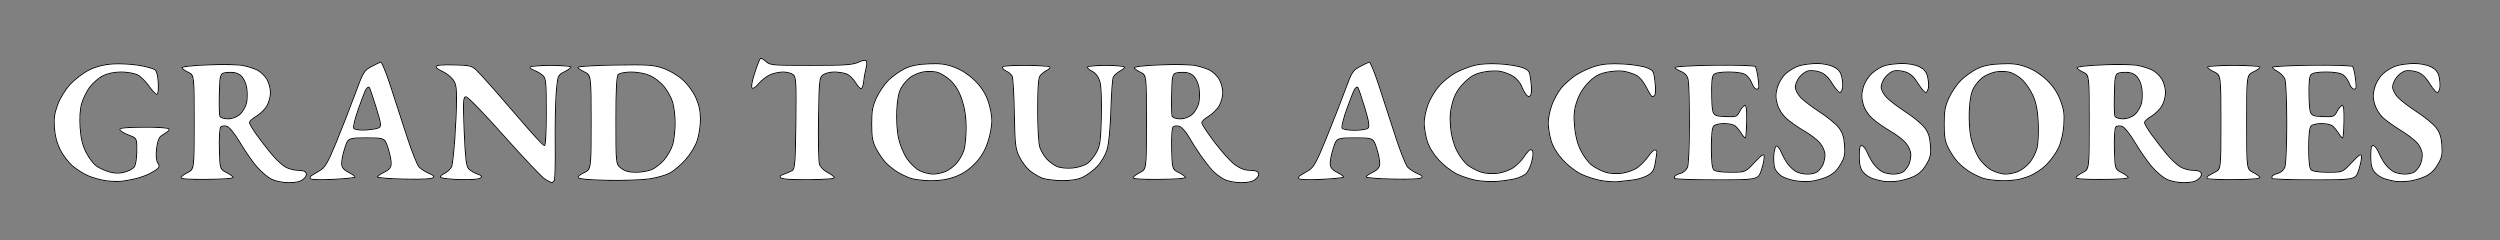 <?xml version="1.0" encoding="UTF-8"?> <svg xmlns="http://www.w3.org/2000/svg" width="1310" height="126" viewBox="0 0 1310 126"><rect x="0" y="0" width="1310" height="126" fill="#808080" stroke="none"/><g id="Shape"><path id="path1" fill="#ffffff" fill-rule="evenodd" stroke="none" d="M 64 95.221 C 62.075 95.454 58.225 95.334 55.445 94.955 C 52.664 94.576 48.367 93.371 45.894 92.277 C 43.421 91.184 39.705 88.802 37.635 86.984 C 35.565 85.167 32.709 81.39 31.288 78.59 C 29.581 75.227 28.551 71.295 28.253 67 C 27.899 61.905 28.287 59.214 30.047 54.551 C 31.397 50.976 34.08 46.69 36.772 43.813 C 39.235 41.179 43.687 37.833 46.664 36.376 C 50.273 34.61 54.336 33.566 58.855 33.242 C 62.583 32.976 68.826 33.296 72.729 33.954 C 76.631 34.613 80.515 35.68 81.358 36.326 C 82.355 37.089 82.999 39.565 83.196 43.396 C 83.394 47.227 83.092 49.434 82.336 49.7 C 81.695 49.925 79.762 48.06 78.039 45.556 C 76.315 43.052 73.599 40.327 72.003 39.501 C 70.406 38.676 66.584 38 63.51 38 C 59.869 38 56.535 38.707 53.947 40.027 C 51.761 41.142 48.694 43.821 47.13 45.979 C 45.566 48.138 43.709 51.967 43.003 54.489 C 42.194 57.379 41.917 61.953 42.253 66.86 C 42.637 72.461 43.51 76.073 45.366 79.735 C 46.784 82.534 49.199 85.717 50.732 86.809 C 52.264 87.9 55.328 89.281 57.541 89.876 C 60.29 90.617 62.705 90.644 65.173 89.963 C 67.159 89.414 69.36 88.271 70.066 87.421 C 70.803 86.532 71.38 83.057 71.424 79.232 C 71.5 72.588 71.5 72.588 67 70.91 C 64.525 69.987 62.5 68.618 62.5 67.866 C 62.5 66.79 65.155 66.476 75 66.387 C 81.875 66.325 87.95 66.693 88.5 67.205 C 89.155 67.814 88.927 68.542 87.837 69.317 C 86.922 69.968 85.445 70.95 84.556 71.5 C 83.549 72.122 82.702 74.535 82.314 77.886 C 81.9 81.451 82.109 83.946 82.932 85.263 C 83.934 86.867 83.916 87.499 82.838 88.518 C 82.102 89.214 80.15 90.459 78.5 91.286 C 76.85 92.114 73.7 93.242 71.5 93.794 C 69.3 94.345 65.925 94.987 64 95.221 Z M 151.139 95.956 C 147.573 95.928 144.159 95.203 141.852 93.984 C 139.846 92.924 136.402 89.949 134.2 87.372 C 131.998 84.796 128.111 79.183 125.563 74.9 C 122.969 70.54 120.022 66.824 118.865 66.457 C 117.728 66.096 116.377 66.223 115.863 66.737 C 115.348 67.252 115.055 72.36 115.213 78.087 C 115.5 88.5 115.5 88.5 119 90.247 C 120.925 91.207 122.5 92.474 122.5 93.062 C 122.5 93.764 117.696 94.172 108.5 94.251 C 98.287 94.337 94.5 94.048 94.5 93.181 C 94.5 92.528 96.075 91.207 98 90.247 C 101.5 88.5 101.5 88.5 101.5 64 C 101.5 39.5 101.5 39.5 98.272 38 C 96.496 37.175 95.034 36.007 95.022 35.404 C 95.008 34.688 99.776 34.106 108.75 33.728 C 116.312 33.409 124.631 33.55 127.236 34.041 C 129.841 34.532 133.349 35.646 135.031 36.516 C 136.712 37.386 138.967 39.538 140.04 41.299 C 141.118 43.065 141.993 46.293 141.993 48.5 C 141.993 50.743 141.112 53.944 139.987 55.789 C 138.884 57.598 136.411 60.005 134.491 61.138 C 132.571 62.271 131 63.662 131 64.229 C 131 64.797 132.642 67.565 134.649 70.381 C 136.656 73.196 140.127 77.703 142.364 80.395 C 144.6 83.088 147.795 86.124 149.465 87.142 C 151.134 88.16 154.202 88.994 156.281 88.996 C 158.876 88.999 160.262 89.52 160.698 90.656 C 161.105 91.715 160.513 92.976 159.056 94.156 C 157.424 95.477 155.179 95.987 151.139 95.956 Z M 289.191 95.996 C 288.811 95.994 287.15 95.166 285.5 94.157 C 283.85 93.147 274.224 83.024 264.109 71.66 C 253.994 60.297 245.058 51 244.252 51 C 242.991 51 242.886 53.492 243.503 68.75 C 244.049 82.246 244.577 86.904 245.707 88.186 C 246.525 89.113 248.558 90.348 250.226 90.929 C 252.526 91.731 253.001 92.294 252.196 93.264 C 251.446 94.167 248.288 94.488 241.452 94.357 C 236.127 94.254 231.32 93.72 230.77 93.17 C 230.104 92.504 230.785 91.645 232.814 90.596 C 234.488 89.73 236.152 88.096 236.511 86.964 C 236.871 85.832 237.564 79.415 238.052 72.703 C 238.54 65.991 238.953 56.848 238.969 52.385 C 238.995 45.635 238.648 43.822 236.908 41.61 C 235.757 40.147 233.242 38.292 231.32 37.489 C 229.319 36.653 228.012 35.488 228.265 34.764 C 228.587 33.841 231.244 33.567 238.103 33.749 C 247.5 33.998 247.5 33.998 252.5 39.322 C 255.25 42.25 263.54 51.7 270.922 60.323 C 278.303 68.945 284.716 76 285.172 76 C 285.627 76 286 68.195 286 58.655 C 286 43.399 285.789 41.119 284.248 39.725 C 283.285 38.853 281.233 37.659 279.688 37.071 C 278.143 36.484 277.158 35.553 277.499 35.002 C 277.848 34.437 282.644 34 288.5 34 C 294.21 34 299.136 34.412 299.447 34.915 C 299.758 35.418 298.322 36.655 296.256 37.665 C 292.5 39.5 292.5 39.5 291.735 48.5 C 291.315 53.45 291.077 65.6 291.208 75.5 C 291.339 85.4 291.094 94.062 290.664 94.75 C 290.234 95.438 289.571 95.998 289.191 95.996 Z M 650.139 95.956 C 646.627 95.928 643.18 95.208 641 94.046 C 639.075 93.019 636.34 90.902 634.922 89.34 C 633.505 87.778 630.771 84.25 628.847 81.5 C 626.924 78.75 624.144 74.392 622.672 71.816 C 621.199 69.24 619.05 66.833 617.896 66.467 C 616.742 66.101 615.377 66.223 614.863 66.737 C 614.348 67.252 614.055 72.36 614.213 78.087 C 614.5 88.5 614.5 88.5 618 90.247 C 619.925 91.207 621.5 92.474 621.5 93.062 C 621.5 93.764 616.696 94.172 607.5 94.251 C 597.287 94.337 593.5 94.048 593.5 93.181 C 593.5 92.528 595.075 91.207 597 90.247 C 600.5 88.5 600.5 88.5 600.5 64 C 600.5 39.5 600.5 39.5 597.272 38 C 595.496 37.175 594.034 36.007 594.022 35.404 C 594.008 34.688 598.776 34.106 607.75 33.728 C 615.312 33.409 623.631 33.55 626.236 34.041 C 628.841 34.532 632.349 35.646 634.031 36.516 C 635.712 37.386 637.967 39.538 639.04 41.299 C 640.118 43.065 640.993 46.293 640.993 48.5 C 640.993 50.743 640.112 53.944 638.987 55.789 C 637.884 57.598 635.411 60.005 633.491 61.138 C 631.571 62.271 630 63.716 630 64.349 C 630 64.982 632.986 69.48 636.636 74.343 C 640.286 79.206 645.078 84.493 647.286 86.092 C 650.077 88.114 652.483 89 655.181 89 C 657.871 89 659.258 89.508 659.698 90.656 C 660.105 91.715 659.513 92.976 658.056 94.156 C 656.424 95.477 654.179 95.987 650.139 95.956 Z M 785 95.272 C 781.975 95.532 777.025 95.344 774 94.854 C 770.975 94.365 766.159 92.825 763.297 91.432 C 760.43 90.036 756.058 86.634 753.557 83.852 C 750.675 80.647 748.469 76.951 747.51 73.721 C 746.679 70.925 746 66.711 746 64.356 C 746 62.001 746.915 57.629 748.033 54.64 C 749.152 51.651 751.804 47.232 753.928 44.819 C 756.052 42.407 759.974 39.264 762.645 37.835 C 765.315 36.407 769.795 34.667 772.599 33.969 C 775.773 33.178 780.869 32.899 786.099 33.227 C 790.72 33.518 796.138 34.442 798.141 35.281 C 801.628 36.742 801.811 37.068 802.499 42.994 C 802.978 47.123 802.846 49.554 802.102 50.298 C 801.28 51.12 800.632 51.029 799.648 49.957 C 798.912 49.156 797.737 47.041 797.037 45.259 C 796.337 43.476 794.355 41.168 792.632 40.131 C 790.91 39.093 787.875 37.955 785.889 37.602 C 783.903 37.25 779.903 37.471 777 38.093 C 772.922 38.968 770.742 40.205 767.411 43.536 C 764.28 46.667 762.641 49.427 761.422 53.621 C 760.213 57.78 759.906 61.339 760.326 66.344 C 760.703 70.85 761.83 75.177 763.532 78.654 C 764.975 81.604 767.583 85.082 769.328 86.385 C 771.072 87.687 774.203 89.298 776.285 89.965 C 778.586 90.703 781.984 90.915 784.952 90.507 C 787.638 90.137 791.274 88.774 793.032 87.476 C 794.791 86.179 796.919 84.078 797.763 82.809 C 798.606 81.539 799.901 79.844 800.641 79.043 C 801.587 78.017 802.299 77.899 803.045 78.645 C 803.79 79.39 803.758 81.155 802.939 84.602 C 802.298 87.296 800.882 90.282 799.792 91.237 C 798.702 92.192 796.166 93.385 794.155 93.887 C 792.145 94.389 788.025 95.013 785 95.272 Z M 848 95.457 C 846.075 95.65 842.025 95.394 839 94.887 C 835.975 94.38 831.159 92.825 828.297 91.432 C 825.43 90.036 821.058 86.634 818.557 83.852 C 815.675 80.647 813.469 76.951 812.51 73.721 C 811.679 70.925 811 66.711 811 64.356 C 811 62.001 811.891 57.696 812.98 54.788 C 814.069 51.879 816.314 47.858 817.969 45.851 C 819.624 43.845 823.06 40.824 825.604 39.139 C 828.148 37.454 832.765 35.333 835.865 34.425 C 839.99 33.217 843.911 32.903 850.5 33.251 C 855.45 33.513 861.138 34.42 863.141 35.267 C 866.625 36.741 866.812 37.071 867.499 42.994 C 867.976 47.104 867.845 49.555 867.109 50.291 C 866.412 50.988 865.669 51.047 865.11 50.45 C 864.621 49.927 863.266 47.597 862.1 45.271 C 860.934 42.944 858.747 40.417 857.24 39.654 C 855.733 38.891 852.875 37.973 850.889 37.614 C 848.903 37.255 844.903 37.471 842 38.093 C 837.969 38.958 835.748 40.203 832.6 43.363 C 829.943 46.029 827.804 49.492 826.582 53.104 C 825.092 57.505 824.817 60.272 825.297 66 C 825.703 70.85 826.787 75.087 828.532 78.654 C 829.975 81.604 832.583 85.082 834.328 86.385 C 836.072 87.687 839.203 89.298 841.285 89.965 C 843.586 90.703 846.984 90.915 849.952 90.507 C 852.638 90.137 856.277 88.771 858.039 87.472 C 859.8 86.172 862.347 83.483 863.697 81.496 C 865.047 79.509 866.68 78.06 867.326 78.275 C 867.972 78.491 868.489 79.079 868.476 79.583 C 868.463 80.088 868.094 82.663 867.656 85.307 C 867.011 89.205 866.265 90.477 863.713 92.029 C 861.982 93.081 858.526 94.204 856.033 94.524 C 853.54 94.844 849.925 95.264 848 95.457 Z M 949 95.255 C 946.525 95.514 942.529 95.35 940.12 94.893 C 937.711 94.435 934.653 93.348 933.325 92.477 C 931.996 91.607 930.451 89.889 929.891 88.66 C 929.331 87.431 929.014 84.228 929.187 81.541 C 929.367 78.734 930.038 76.479 930.764 76.24 C 931.489 76.001 932.71 77.455 933.625 79.645 C 934.503 81.747 936.11 84.599 937.195 85.983 C 938.28 87.367 940.143 89.047 941.334 89.715 C 942.525 90.383 945.101 90.945 947.059 90.965 C 949.016 90.984 951.329 90.438 952.198 89.75 C 953.067 89.062 954.278 87.517 954.889 86.316 C 955.5 85.114 956 82.786 956 81.142 C 956 79.397 954.938 76.892 953.448 75.12 C 952.044 73.452 948.348 70.629 945.234 68.848 C 942.12 67.066 937.927 64.122 935.917 62.306 C 933.617 60.228 931.811 57.395 931.047 54.668 C 930.106 51.308 930.099 49.345 931.016 45.941 C 931.714 43.35 933.535 40.289 935.458 38.475 C 937.25 36.785 940.52 34.861 942.724 34.201 C 944.929 33.54 949.155 33.001 952.116 33.002 C 955.255 33.002 958.941 33.732 960.956 34.752 C 963.42 35.998 964.656 37.463 965.262 39.856 C 965.73 41.702 965.974 44.368 965.806 45.779 C 965.638 47.191 964.953 48.525 964.285 48.745 C 963.617 48.964 961.683 46.889 959.987 44.133 C 957.75 40.498 955.943 38.806 953.399 37.967 C 951.471 37.33 948.825 37.078 947.519 37.406 C 946.212 37.734 944.211 39.187 943.072 40.636 C 941.932 42.085 941 44.327 941 45.619 C 941 46.911 942.238 49.285 943.75 50.895 C 945.262 52.504 949.779 55.938 953.786 58.525 C 957.794 61.112 962.268 64.796 963.729 66.712 C 965.711 69.31 966.494 71.686 966.811 76.06 C 967.17 81.032 966.839 82.599 964.632 86.366 C 962.837 89.428 960.703 91.426 957.764 92.796 C 955.419 93.89 951.475 94.996 949 95.255 Z M 994 95.228 C 991.525 95.472 988.375 95.496 987 95.28 C 985.625 95.065 983.045 94.431 981.266 93.872 C 979.487 93.313 977.124 91.702 976.016 90.293 C 974.515 88.385 974 86.231 974 81.865 C 974 77.233 974.326 76 975.551 76 C 976.404 76 977.804 77.68 978.662 79.733 C 979.52 81.786 981.11 84.599 982.195 85.983 C 983.28 87.367 985.143 89.047 986.334 89.715 C 987.525 90.383 990.101 90.945 992.059 90.965 C 994.016 90.984 996.329 90.438 997.198 89.75 C 998.067 89.062 999.278 87.517 999.889 86.316 C 1000.5 85.114 1001 82.786 1001 81.142 C 1001 79.397 999.938 76.892 998.448 75.12 C 997.044 73.452 993.348 70.629 990.234 68.848 C 987.12 67.066 982.927 64.122 980.917 62.306 C 978.617 60.228 976.811 57.395 976.047 54.668 C 975.106 51.308 975.099 49.345 976.016 45.941 C 976.734 43.273 978.546 40.279 980.63 38.313 C 982.516 36.533 985.734 34.612 987.78 34.044 C 989.826 33.476 993.975 33.009 997 33.007 C 1000.259 33.005 1003.908 33.715 1005.956 34.752 C 1008.42 35.998 1009.656 37.463 1010.262 39.856 C 1010.73 41.702 1010.974 44.368 1010.806 45.779 C 1010.638 47.191 1009.953 48.525 1009.285 48.745 C 1008.617 48.964 1006.683 46.889 1004.987 44.133 C 1002.75 40.498 1000.943 38.806 998.399 37.967 C 996.471 37.33 993.825 37.078 992.519 37.406 C 991.212 37.734 989.211 39.187 988.072 40.636 C 986.932 42.085 986 44.327 986 45.619 C 986 46.911 987.238 49.27 988.75 50.86 C 990.262 52.451 994.77 55.872 998.766 58.463 C 1002.762 61.054 1007.236 64.754 1008.709 66.685 C 1010.712 69.311 1011.493 71.673 1011.811 76.06 C 1012.17 81.032 1011.839 82.599 1009.632 86.366 C 1007.837 89.428 1005.703 91.426 1002.764 92.796 C 1000.419 93.89 996.475 94.984 994 95.228 Z M 1144.139 95.956 C 1140.573 95.928 1137.159 95.203 1134.852 93.984 C 1132.846 92.924 1129.402 89.949 1127.2 87.372 C 1124.998 84.796 1121.111 79.183 1118.563 74.9 C 1115.969 70.54 1113.022 66.824 1111.865 66.457 C 1110.729 66.096 1109.377 66.223 1108.863 66.737 C 1108.348 67.252 1108.056 72.36 1108.213 78.087 C 1108.5 88.5 1108.5 88.5 1112 90.247 C 1113.925 91.207 1115.5 92.495 1115.5 93.109 C 1115.5 93.873 1111.099 94.242 1101.5 94.281 C 1091.425 94.323 1087.5 94.01 1087.5 93.166 C 1087.5 92.521 1089.075 91.207 1091 90.247 C 1094.5 88.5 1094.5 88.5 1094.5 64 C 1094.5 39.5 1094.5 39.5 1091.272 38 C 1089.496 37.175 1088.034 36.008 1088.022 35.406 C 1088.008 34.693 1092.803 34.102 1101.75 33.711 C 1109.312 33.382 1117.631 33.522 1120.236 34.023 C 1122.841 34.524 1126.349 35.646 1128.031 36.516 C 1129.712 37.386 1131.967 39.538 1133.041 41.299 C 1134.118 43.065 1134.993 46.293 1134.993 48.5 C 1134.993 50.743 1134.112 53.944 1132.987 55.789 C 1131.884 57.598 1129.411 60.005 1127.491 61.138 C 1125.571 62.271 1124 63.662 1124 64.229 C 1124 64.797 1125.649 67.565 1127.665 70.381 C 1129.681 73.196 1133.169 77.703 1135.415 80.396 C 1137.662 83.09 1140.85 86.125 1142.5 87.143 C 1144.15 88.16 1147.202 88.994 1149.281 88.996 C 1151.876 88.999 1153.262 89.52 1153.698 90.656 C 1154.105 91.715 1153.513 92.976 1152.056 94.156 C 1150.424 95.477 1148.179 95.987 1144.139 95.956 Z M 1262 95.228 C 1259.525 95.472 1256.375 95.496 1255 95.28 C 1253.625 95.065 1251.045 94.431 1249.266 93.872 C 1247.487 93.313 1245.124 91.702 1244.016 90.293 C 1242.515 88.385 1242 86.231 1242 81.865 C 1242 77.233 1242.326 76 1243.551 76 C 1244.404 76 1245.804 77.68 1246.662 79.733 C 1247.52 81.786 1249.11 84.599 1250.195 85.983 C 1251.28 87.367 1253.143 89.047 1254.334 89.715 C 1255.525 90.383 1258.101 90.945 1260.059 90.965 C 1262.016 90.984 1264.329 90.438 1265.198 89.75 C 1266.067 89.062 1267.278 87.517 1267.889 86.316 C 1268.5 85.114 1269 82.786 1269 81.142 C 1269 79.434 1267.956 76.913 1266.564 75.258 C 1265.224 73.666 1261.286 70.641 1257.814 68.536 C 1254.341 66.432 1250.084 63.382 1248.353 61.759 C 1246.615 60.129 1244.675 56.91 1244.02 54.57 C 1243.106 51.306 1243.105 49.324 1244.016 45.941 C 1244.714 43.35 1246.535 40.289 1248.458 38.475 C 1250.25 36.785 1253.52 34.861 1255.724 34.201 C 1257.929 33.54 1262.155 33.001 1265.116 33.002 C 1268.255 33.002 1271.941 33.732 1273.956 34.752 C 1276.42 35.998 1277.656 37.463 1278.262 39.856 C 1278.73 41.702 1278.974 44.368 1278.806 45.779 C 1278.638 47.191 1277.953 48.525 1277.285 48.745 C 1276.617 48.964 1274.683 46.889 1272.987 44.133 C 1270.75 40.498 1268.943 38.806 1266.399 37.967 C 1264.471 37.33 1261.825 37.078 1260.519 37.406 C 1259.212 37.734 1257.211 39.187 1256.072 40.636 C 1254.932 42.085 1254 44.327 1254 45.619 C 1254 46.911 1255.238 49.285 1256.75 50.895 C 1258.262 52.504 1262.779 55.938 1266.786 58.525 C 1270.794 61.112 1275.268 64.796 1276.729 66.712 C 1278.711 69.31 1279.494 71.686 1279.811 76.06 C 1280.17 81.032 1279.839 82.599 1277.632 86.366 C 1275.837 89.428 1273.703 91.426 1270.764 92.796 C 1268.419 93.89 1264.475 94.984 1262 95.228 Z M 174.235 94.262 C 166.802 94.591 162.746 94.397 162.31 93.692 C 161.947 93.105 162.291 92.237 163.075 91.764 C 163.859 91.292 165.893 90.075 167.597 89.06 C 170.131 87.551 171.627 84.944 175.836 74.707 C 178.665 67.827 183.088 56.498 185.665 49.53 C 190.131 37.455 190.541 36.76 194.425 34.682 C 196.666 33.483 198.986 32.37 199.58 32.21 C 200.174 32.05 202.558 37.78 204.877 44.944 C 207.196 52.108 211.107 64.139 213.568 71.679 C 216.028 79.219 218.811 86.238 219.751 87.277 C 220.69 88.315 223.011 89.813 224.907 90.605 C 227.554 91.712 228.081 92.319 227.175 93.225 C 226.355 94.045 221.81 94.319 212.248 94.125 C 204.686 93.971 198.104 93.461 197.619 92.992 C 197.123 92.511 198.432 91.344 200.619 90.317 C 203.457 88.986 204.557 87.825 204.711 85.998 C 204.826 84.624 204.135 81.025 203.175 78 C 201.429 72.5 201.429 72.5 192 72.5 C 182.571 72.5 182.571 72.5 180.825 78 C 179.865 81.025 179.174 84.625 179.289 86 C 179.442 87.806 180.562 89.019 183.33 90.37 C 185.436 91.399 186.786 92.583 186.33 93.001 C 185.873 93.42 180.431 93.987 174.235 94.262 Z M 318.669 94.759 C 309.018 94.59 303.503 94.099 302.88 93.351 C 302.211 92.548 303.064 91.644 305.711 90.351 C 309.5 88.5 309.5 88.5 309.5 64.008 C 309.5 39.516 309.5 39.516 305.619 37.688 C 303.399 36.643 302.116 35.488 302.619 34.99 C 303.104 34.511 312.089 33.979 322.586 33.809 C 339.346 33.538 342.371 33.736 347.407 35.437 C 350.689 36.545 355.105 39.101 357.729 41.411 C 360.431 43.789 363.33 47.664 364.784 50.84 C 366.523 54.638 367.267 58.046 367.301 62.366 C 367.327 65.74 366.563 70.849 365.604 73.72 C 364.568 76.821 362.005 81.003 359.292 84.02 C 356.78 86.814 353.01 89.975 350.913 91.044 C 348.817 92.114 344.041 93.445 340.301 94.003 C 336.56 94.561 326.826 94.901 318.669 94.759 Z M 423.665 94.398 C 413.807 94.471 409.535 94.145 408.806 93.267 C 408.052 92.358 408.535 91.766 410.641 91.017 C 412.214 90.458 414.175 89.615 415 89.142 C 416.255 88.424 416.544 84.385 416.769 64.392 C 417.011 42.817 416.872 40.379 415.328 39.25 C 414.387 38.563 412.114 38 410.277 38 C 408.439 38 405.488 38.624 403.718 39.387 C 401.948 40.149 399.242 42.244 397.705 44.041 C 395.843 46.217 394.575 46.975 393.91 46.31 C 393.245 45.645 393.648 43.004 395.117 38.406 C 396.33 34.608 397.694 31.078 398.148 30.563 C 398.641 30.004 399.912 30.508 401.301 31.813 C 403.545 33.921 404.399 34 424.913 34 C 442.577 34 446.786 33.721 449.657 32.358 C 451.768 31.357 453.476 31.076 454.038 31.638 C 454.601 32.201 454.599 33.913 454.033 36.03 C 453.523 37.939 452.97 41.04 452.803 42.923 C 452.636 44.806 451.993 46.512 451.374 46.715 C 450.754 46.918 449.303 45.483 448.148 43.527 C 446.994 41.57 444.884 39.526 443.46 38.985 C 442.035 38.443 439.185 38 437.126 38 C 435.067 38 432.509 38.638 431.441 39.418 C 429.644 40.73 429.475 42.423 429.161 62.168 C 428.974 73.901 429.204 84.625 429.671 86 C 430.139 87.375 432.092 89.286 434.011 90.247 C 435.93 91.207 437.5 92.511 437.5 93.144 C 437.5 93.952 433.374 94.326 423.665 94.398 Z M 487.712 94.956 C 483.746 94.932 478.872 94.33 476.882 93.619 C 474.893 92.908 471.743 91.385 469.882 90.233 C 468.022 89.082 465.303 86.871 463.84 85.32 C 462.376 83.769 460.126 80.475 458.84 78 C 456.923 74.314 456.5 71.962 456.5 65 C 456.5 57.925 456.938 55.567 459.111 50.933 C 460.547 47.872 463.414 43.723 465.483 41.713 C 467.553 39.704 471.328 37.038 473.873 35.79 C 477.202 34.157 480.745 33.423 486.5 33.174 C 492.861 32.898 495.68 33.27 500.262 34.99 C 503.921 36.363 507.788 38.871 510.86 41.864 C 514.127 45.045 516.396 48.443 517.849 52.325 C 519.032 55.488 520.005 60.421 520.01 63.288 C 520.016 66.16 519.005 71.391 517.76 74.939 C 516.19 79.413 514.115 82.8 510.962 86.038 C 507.949 89.132 504.493 91.42 500.675 92.849 C 496.672 94.346 492.734 94.987 487.712 94.956 Z M 556.5 94.902 C 552.65 94.872 548.032 94.316 546.239 93.665 C 544.445 93.015 541.458 91.27 539.601 89.788 C 537.743 88.306 535.181 84.94 533.907 82.308 C 531.798 77.951 531.56 75.91 531.256 59.511 C 531.072 49.605 530.565 40.825 530.129 40 C 529.693 39.175 528.361 38.056 527.168 37.513 C 525.976 36.97 525 35.957 525 35.263 C 525 34.313 528.087 34 537.441 34 C 544.284 34 550.146 34.427 550.469 34.95 C 550.792 35.472 550.031 36.422 548.778 37.061 C 547.525 37.699 545.938 38.933 545.25 39.802 C 544.367 40.919 544 46.124 544 57.542 C 544 66.944 544.475 75.123 545.136 77.101 C 545.761 78.97 547.389 81.705 548.754 83.177 C 550.118 84.65 552.537 86.394 554.129 87.053 C 555.751 87.725 559.249 88.038 562.086 87.766 C 564.871 87.498 568.322 86.403 569.756 85.333 C 571.19 84.262 573.294 81.612 574.431 79.443 C 576.183 76.104 576.553 73.287 576.848 61.049 C 577.063 52.115 576.762 45.15 576.06 42.805 C 575.292 40.243 573.951 38.509 571.929 37.463 C 570.282 36.612 569.201 35.484 569.526 34.957 C 569.852 34.431 574.34 34 579.5 34 C 584.66 34 589.148 34.431 589.474 34.957 C 589.799 35.484 588.755 36.592 587.154 37.42 C 585.553 38.249 583.927 39.73 583.541 40.713 C 583.155 41.696 582.62 49.475 582.352 58 C 582.05 67.594 581.288 75.405 580.352 78.5 C 579.469 81.42 577.313 85.11 575.17 87.369 C 573.151 89.497 569.7 92.075 567.5 93.097 C 564.748 94.376 561.316 94.939 556.5 94.902 Z M 692.235 94.262 C 684.802 94.591 680.746 94.397 680.31 93.692 C 679.947 93.105 680.291 92.237 681.075 91.764 C 681.859 91.292 683.884 90.08 685.577 89.073 C 688.149 87.541 689.646 84.803 694.714 72.37 C 698.047 64.192 702.481 52.855 704.567 47.178 C 708.099 37.568 708.641 36.707 712.43 34.679 C 714.669 33.482 716.986 32.37 717.58 32.21 C 718.174 32.05 720.558 37.78 722.877 44.944 C 725.196 52.108 729.107 64.139 731.568 71.679 C 734.028 79.219 736.82 86.263 737.771 87.332 C 738.722 88.401 741.022 89.92 742.882 90.706 C 745.402 91.773 745.974 92.426 745.129 93.271 C 744.365 94.035 739.51 94.313 730.248 94.125 C 722.687 93.971 716.104 93.461 715.619 92.992 C 715.123 92.511 716.432 91.344 718.619 90.317 C 721.457 88.986 722.557 87.825 722.711 85.998 C 722.826 84.624 722.135 81.025 721.175 78 C 719.429 72.5 719.429 72.5 710 72.5 C 700.571 72.5 700.571 72.5 698.825 78 C 697.865 81.025 697.174 84.625 697.289 86 C 697.442 87.806 698.562 89.019 701.33 90.37 C 703.436 91.399 704.786 92.583 704.33 93.001 C 703.873 93.42 698.431 93.987 692.235 94.262 Z M 899.656 94.5 C 887.641 94.5 877.602 94.162 877.347 93.75 C 877.091 93.338 877.129 92.6 877.432 92.111 C 877.734 91.622 879.126 90.934 880.526 90.583 C 881.977 90.219 883.485 88.854 884.035 87.407 C 884.566 86.012 885 75.955 885 65.06 C 885 54.164 884.715 43.825 884.367 42.083 C 883.884 39.671 882.887 38.562 880.189 37.435 C 878.034 36.534 877.009 35.597 877.573 35.041 C 878.083 34.539 887.634 34.031 898.797 33.912 C 909.961 33.792 919.485 34.101 919.962 34.597 C 920.439 35.094 921.145 38.088 921.53 41.25 C 922.137 46.231 922.007 47 920.563 47 C 919.608 47 918.447 45.712 917.845 43.984 C 917.266 42.326 915.84 40.301 914.674 39.484 C 913.316 38.533 910.166 38 905.9 38 C 901.421 38 898.866 38.457 898.085 39.398 C 897.331 40.306 897.026 44.242 897.213 50.648 C 897.5 60.5 897.5 60.5 903.7 60.796 C 909.72 61.084 909.947 61.004 911.476 58.046 C 912.342 56.371 913.637 55 914.353 55 C 915.329 55 915.624 57.117 915.531 63.463 C 915.463 68.118 915.127 72.207 914.784 72.55 C 914.44 72.893 913.368 71.897 912.4 70.337 C 911.432 68.777 909.96 66.938 909.129 66.25 C 908.298 65.562 905.769 65 903.509 65 C 901.249 65 898.86 65.54 898.2 66.2 C 897.425 66.975 897 70.978 897 77.5 C 897 84.022 897.425 88.025 898.2 88.8 C 898.92 89.52 902.4 90 906.899 90 C 914.398 90 914.398 90 919.19 84.896 C 922.98 80.859 924.113 80.13 924.604 81.411 C 924.946 82.302 924.388 85.611 923.363 88.765 C 921.5 94.5 921.5 94.5 899.656 94.5 Z M 1049.713 94.956 C 1045.746 94.932 1040.872 94.33 1038.882 93.619 C 1036.893 92.908 1033.743 91.385 1031.882 90.233 C 1030.022 89.082 1027.303 86.871 1025.84 85.32 C 1024.376 83.769 1022.126 80.475 1020.84 78 C 1018.923 74.314 1018.5 71.962 1018.5 65 C 1018.5 57.925 1018.938 55.567 1021.111 50.933 C 1022.547 47.872 1025.414 43.723 1027.483 41.713 C 1029.552 39.704 1033.328 37.038 1035.873 35.79 C 1039.202 34.157 1042.745 33.423 1048.5 33.174 C 1054.861 32.898 1057.68 33.27 1062.262 34.99 C 1065.921 36.363 1069.788 38.871 1072.86 41.864 C 1076.17 45.087 1078.408 48.458 1079.947 52.538 C 1081.761 57.345 1082.104 59.856 1081.714 65.5 C 1081.426 69.669 1080.333 74.474 1079.01 77.381 C 1077.789 80.066 1074.883 84.169 1072.552 86.501 C 1069.95 89.102 1066.115 91.562 1062.619 92.869 C 1058.672 94.346 1054.713 94.987 1049.713 94.956 Z M 1170.654 94.385 C 1163.039 94.448 1156.576 94.123 1156.291 93.663 C 1156.007 93.202 1156.163 92.527 1156.637 92.163 C 1157.112 91.798 1158.85 90.808 1160.5 89.962 C 1163.5 88.423 1163.5 88.423 1163.5 63.97 C 1163.5 39.516 1163.5 39.516 1159.708 37.73 C 1157.622 36.748 1156.187 35.507 1156.517 34.972 C 1156.858 34.421 1162.911 34 1170.5 34 C 1178.089 34 1184.142 34.421 1184.483 34.972 C 1184.813 35.507 1183.378 36.748 1181.292 37.73 C 1177.5 39.516 1177.5 39.516 1177.5 64.008 C 1177.5 88.5 1177.5 88.5 1181 90.247 C 1182.925 91.207 1184.5 92.505 1184.5 93.131 C 1184.5 93.922 1180.271 94.305 1170.654 94.385 Z M 1212.656 94.5 C 1200.641 94.5 1190.602 94.162 1190.347 93.75 C 1190.091 93.338 1190.129 92.6 1190.432 92.111 C 1190.734 91.622 1192.126 90.934 1193.526 90.583 C 1194.977 90.219 1196.485 88.854 1197.035 87.407 C 1197.566 86.012 1198 75.703 1198 64.5 C 1198 53.297 1197.569 42.997 1197.043 41.613 C 1196.517 40.229 1194.665 38.361 1192.928 37.463 C 1191.171 36.554 1190.154 35.452 1190.635 34.979 C 1191.111 34.511 1200.634 34.031 1211.797 33.912 C 1222.961 33.792 1232.485 34.101 1232.962 34.597 C 1233.439 35.094 1234.145 38.088 1234.53 41.25 C 1235.137 46.231 1235.007 47 1233.563 47 C 1232.608 47 1231.447 45.712 1230.845 43.984 C 1230.266 42.326 1228.84 40.301 1227.674 39.484 C 1226.316 38.533 1223.166 38 1218.9 38 C 1214.421 38 1211.866 38.457 1211.085 39.398 C 1210.331 40.306 1210.026 44.242 1210.213 50.648 C 1210.5 60.5 1210.5 60.5 1216.7 60.796 C 1222.72 61.084 1222.947 61.004 1224.476 58.046 C 1225.342 56.371 1226.637 55 1227.353 55 C 1228.329 55 1228.624 57.117 1228.531 63.463 C 1228.463 68.118 1228.127 72.207 1227.784 72.55 C 1227.44 72.893 1226.368 71.897 1225.4 70.337 C 1224.432 68.777 1222.96 66.938 1222.129 66.25 C 1221.298 65.562 1218.769 65 1216.509 65 C 1214.249 65 1211.86 65.54 1211.2 66.2 C 1210.425 66.975 1210 70.978 1210 77.5 C 1210 84.022 1210.425 88.025 1211.2 88.8 C 1211.92 89.52 1215.4 90 1219.899 90 C 1227.398 90 1227.398 90 1232.19 84.896 C 1235.98 80.859 1237.113 80.13 1237.604 81.411 C 1237.946 82.302 1237.388 85.611 1236.363 88.765 C 1234.5 94.5 1234.5 94.5 1212.656 94.5 Z M 488.782 90.952 C 490.587 90.978 493.533 90.386 495.329 89.636 C 497.124 88.886 499.793 86.847 501.258 85.105 C 502.724 83.363 504.388 80.264 504.956 78.219 C 505.524 76.174 505.991 71.022 505.994 66.771 C 505.998 61.593 505.304 56.921 503.891 52.617 C 502.446 48.217 500.597 45.036 498.021 42.521 C 495.912 40.461 492.665 38.488 490.63 38.029 C 488.633 37.579 485.347 37.583 483.327 38.039 C 481.307 38.494 478.495 39.732 477.077 40.788 C 475.66 41.845 473.628 44.198 472.562 46.019 C 471.208 48.332 470.492 51.851 470.185 57.707 C 469.931 62.543 470.291 68.661 471.037 72.177 C 471.749 75.527 473.718 80.343 475.415 82.878 C 477.112 85.414 480.075 88.257 482 89.196 C 483.925 90.135 486.977 90.926 488.782 90.952 Z M 1050.782 90.956 C 1052.587 90.98 1055.533 90.386 1057.329 89.636 C 1059.124 88.886 1061.798 86.84 1063.27 85.091 C 1064.743 83.341 1066.457 80.017 1067.081 77.705 C 1067.717 75.346 1068.026 69.548 1067.786 64.5 C 1067.48 58.095 1066.71 54.024 1065.112 50.382 C 1063.877 47.567 1061.377 43.819 1059.556 42.054 C 1057.734 40.289 1054.614 38.477 1052.622 38.028 C 1050.63 37.578 1047.347 37.583 1045.327 38.039 C 1043.307 38.494 1040.495 39.732 1039.077 40.788 C 1037.66 41.845 1035.628 44.198 1034.562 46.019 C 1033.208 48.332 1032.492 51.851 1032.184 57.707 C 1031.934 62.485 1032.291 68.657 1033.015 72.072 C 1033.714 75.365 1035.547 80.047 1037.088 82.477 C 1038.647 84.936 1041.577 87.786 1043.695 88.904 C 1045.788 90.008 1048.977 90.931 1050.782 90.956 Z M 333.167 90 C 335.86 90 339.519 89.392 341.298 88.649 C 343.076 87.906 345.966 85.663 347.721 83.666 C 349.475 81.668 351.493 78.113 352.205 75.767 C 352.917 73.42 353.5 68.35 353.5 64.5 C 353.5 60.65 352.874 55.613 352.108 53.306 C 351.343 51 349.35 47.454 347.679 45.427 C 346.008 43.4 342.81 40.91 340.571 39.893 C 338.209 38.82 334.17 38.035 330.95 38.022 C 327.897 38.01 324.86 38.54 324.2 39.2 C 323.337 40.063 323 46.784 323 63.127 C 323 85.855 323 85.855 325.635 87.927 C 327.486 89.383 329.727 90 333.167 90 Z M 191.337 67.851 C 194.177 67.72 197.243 67.257 198.151 66.824 C 199.643 66.112 199.512 65.097 196.791 56.268 C 195.136 50.896 193.581 46.288 193.336 46.029 C 193.091 45.77 192.484 46.217 191.986 47.023 C 191.488 47.829 189.698 52.448 188.008 57.287 C 186.318 62.127 185.214 66.537 185.555 67.088 C 185.895 67.639 188.497 67.983 191.337 67.851 Z M 709.859 68 C 713.017 68 716.083 67.517 716.673 66.927 C 717.436 66.164 716.886 63.066 714.763 56.177 C 713.123 50.855 711.581 46.288 711.336 46.029 C 711.091 45.77 710.494 46.201 710.008 46.987 C 709.522 47.773 707.714 52.361 705.989 57.184 C 704.264 62.006 703.137 66.413 703.485 66.976 C 703.833 67.539 706.701 68 709.859 68 Z M 119.413 62 C 121.578 62 123.872 61.151 125.497 59.75 C 126.931 58.512 128.477 55.844 128.931 53.821 C 129.386 51.797 129.405 48.214 128.974 45.857 C 128.508 43.31 127.271 40.828 125.924 39.737 C 124.36 38.471 122.392 37.995 119.579 38.201 C 115.5 38.5 115.5 38.5 115.213 48.932 C 115.055 54.67 115.154 59.958 115.432 60.682 C 115.716 61.423 117.46 62 119.413 62 Z M 618.413 62 C 620.578 62 622.872 61.151 624.497 59.75 C 625.931 58.512 627.477 55.844 627.931 53.821 C 628.386 51.797 628.405 48.214 627.974 45.857 C 627.508 43.31 626.271 40.828 624.924 39.737 C 623.36 38.471 621.392 37.995 618.579 38.201 C 614.5 38.5 614.5 38.5 614.213 48.932 C 614.055 54.67 614.154 59.958 614.432 60.682 C 614.716 61.423 616.46 62 618.413 62 Z M 1112.413 62 C 1114.578 62 1116.872 61.151 1118.497 59.75 C 1119.931 58.512 1121.477 55.844 1121.931 53.821 C 1122.385 51.797 1122.405 48.214 1121.974 45.857 C 1121.508 43.31 1120.271 40.828 1118.924 39.737 C 1117.36 38.471 1115.392 37.995 1112.579 38.201 C 1108.5 38.5 1108.5 38.5 1108.213 48.932 C 1108.055 54.67 1108.154 59.958 1108.432 60.682 C 1108.716 61.423 1110.46 62 1112.413 62 Z"></path><path id="path2" fill="#000000" fill-rule="evenodd" stroke="none" d="M 408.806 93.267 C 409.535 94.145 413.807 94.471 423.665 94.398 C 433.374 94.326 437.5 93.952 437.5 93.144 C 437.5 92.511 435.93 91.207 434.011 90.247 C 432.092 89.286 430.139 87.375 429.671 86 C 429.204 84.625 428.974 73.901 429.161 62.168 C 429.475 42.423 429.644 40.73 431.441 39.418 C 432.509 38.638 435.067 38 437.126 38 C 439.185 38 442.035 38.443 443.46 38.985 C 444.884 39.526 446.994 41.57 448.148 43.527 C 449.303 45.483 450.754 46.918 451.374 46.715 C 451.993 46.512 452.636 44.806 452.803 42.923 C 452.97 41.04 453.523 37.939 454.033 36.03 C 454.599 33.913 454.601 32.201 454.038 31.638 C 453.476 31.076 451.768 31.357 449.657 32.358 C 446.786 33.721 442.577 34 424.913 34 C 404.399 34 403.545 33.921 401.301 31.813 C 399.912 30.508 398.641 30.004 398.148 30.563 C 397.694 31.078 396.33 34.608 395.117 38.406 C 393.648 43.004 393.245 45.645 393.91 46.31 C 394.575 46.975 395.843 46.217 397.705 44.041 C 399.242 42.244 401.948 40.149 403.718 39.387 C 405.488 38.624 408.439 38 410.277 38 C 412.114 38 414.387 38.563 415.328 39.25 C 416.872 40.379 417.011 42.817 416.769 64.392 C 416.544 84.385 416.255 88.424 415 89.142 C 414.175 89.615 412.214 90.458 410.641 91.017 C 408.535 91.766 408.052 92.358 408.806 93.267 Z M 423.661 93.898 C 414.133 93.968 409.762 93.635 409.191 92.947 C 408.751 92.417 408.978 92.139 410.809 91.488 C 412.407 90.92 414.393 90.066 415.248 89.576 C 416.774 88.703 417.037 85.022 417.269 64.398 C 417.517 42.359 417.389 40.138 415.623 38.847 C 414.584 38.087 412.211 37.5 410.277 37.5 C 408.37 37.5 405.352 38.138 403.52 38.927 C 401.676 39.722 398.909 41.863 397.325 43.716 C 395.654 45.669 394.604 46.297 394.264 45.957 C 393.808 45.501 394.205 42.906 395.593 38.558 C 396.775 34.859 398.138 31.331 398.523 30.894 C 398.74 30.647 399.76 31.051 400.959 32.178 C 403.349 34.423 404.182 34.5 424.913 34.5 C 442.685 34.5 446.9 34.22 449.872 32.81 C 451.794 31.898 453.337 31.644 453.685 31.992 C 454.073 32.38 454.071 33.95 453.55 35.901 C 453.033 37.837 452.474 40.967 452.305 42.879 C 452.156 44.567 451.568 46.125 451.218 46.24 C 450.94 46.331 449.605 45.011 448.579 43.273 C 447.371 41.226 445.181 39.104 443.637 38.517 C 442.151 37.952 439.242 37.5 437.126 37.5 C 434.97 37.5 432.311 38.163 431.146 39.014 C 429.139 40.48 428.98 42.06 428.661 62.16 C 428.472 74.007 428.702 84.7 429.198 86.161 C 429.713 87.676 431.76 89.679 433.787 90.694 C 435.388 91.495 436.763 92.594 436.972 93.043 C 436.884 93.089 436.749 93.139 436.57 93.189 C 436.065 93.329 435.27 93.45 434.178 93.549 C 431.973 93.749 428.554 93.862 423.661 93.898 Z M 162.31 93.692 C 162.746 94.397 166.802 94.591 174.235 94.262 C 180.431 93.987 185.873 93.42 186.33 93.001 C 186.786 92.583 185.436 91.399 183.33 90.37 C 180.562 89.019 179.442 87.806 179.289 86 C 179.174 84.625 179.865 81.025 180.825 78 C 182.571 72.5 182.571 72.5 192 72.5 C 201.429 72.5 201.429 72.5 203.175 78 C 204.135 81.025 204.826 84.624 204.711 85.998 C 204.557 87.825 203.457 88.986 200.619 90.317 C 198.432 91.344 197.123 92.511 197.619 92.992 C 198.104 93.461 204.686 93.971 212.248 94.125 C 221.81 94.319 226.355 94.045 227.175 93.225 C 228.081 92.319 227.554 91.712 224.907 90.605 C 223.011 89.813 220.69 88.315 219.751 87.277 C 218.811 86.238 216.028 79.219 213.568 71.679 C 211.107 64.139 207.196 52.108 204.877 44.944 C 202.558 37.78 200.174 32.05 199.58 32.21 C 198.986 32.37 196.666 33.483 194.425 34.682 C 190.541 36.76 190.131 37.455 185.665 49.53 C 183.088 56.498 178.665 67.827 175.836 74.707 C 171.627 84.944 170.131 87.551 167.597 89.06 C 165.893 90.075 163.859 91.292 163.075 91.764 C 162.291 92.237 161.947 93.105 162.31 93.692 Z M 680.31 93.692 C 680.746 94.397 684.802 94.591 692.235 94.262 C 698.431 93.987 703.873 93.42 704.33 93.001 C 704.786 92.583 703.436 91.399 701.33 90.37 C 698.562 89.019 697.442 87.806 697.289 86 C 697.174 84.625 697.865 81.025 698.825 78 C 700.571 72.5 700.571 72.5 710 72.5 C 719.429 72.5 719.429 72.5 721.175 78 C 722.135 81.025 722.826 84.624 722.711 85.998 C 722.557 87.825 721.457 88.986 718.619 90.317 C 716.432 91.344 715.123 92.511 715.619 92.992 C 716.104 93.461 722.687 93.971 730.248 94.125 C 739.51 94.313 744.365 94.035 745.129 93.271 C 745.974 92.426 745.402 91.773 742.882 90.706 C 741.022 89.92 738.722 88.401 737.771 87.332 C 736.82 86.263 734.028 79.219 731.568 71.679 C 729.107 64.139 725.196 52.108 722.877 44.944 C 720.558 37.78 718.174 32.05 717.58 32.21 C 716.986 32.37 714.669 33.482 712.43 34.679 C 708.641 36.707 708.099 37.568 704.567 47.178 C 702.481 52.855 698.047 64.192 694.714 72.37 C 689.646 84.803 688.149 87.541 685.577 89.073 C 683.884 90.08 681.859 91.292 681.075 91.764 C 680.291 92.237 679.947 93.105 680.31 93.692 Z M 174.213 93.762 C 167.201 94.073 163.009 93.873 162.735 93.429 C 162.537 93.109 162.765 92.535 163.333 92.192 C 164.116 91.72 166.151 90.503 167.853 89.49 C 170.519 87.902 172.044 85.245 176.299 74.897 C 179.13 68.012 183.555 56.677 186.134 49.704 C 190.558 37.741 190.923 37.122 194.661 35.123 C 196.658 34.054 198.741 33.045 199.515 32.758 C 199.615 32.886 199.744 33.091 199.894 33.365 C 200.224 33.969 200.643 34.875 201.12 36.023 C 202.103 38.387 203.277 41.625 204.401 45.098 C 206.721 52.264 210.632 64.295 213.092 71.834 C 215.585 79.473 218.369 86.495 219.38 87.612 C 220.375 88.712 222.755 90.248 224.714 91.067 C 227.075 92.053 227.337 92.356 226.821 92.872 C 226.158 93.535 221.536 93.814 212.258 93.625 C 208.588 93.55 205.04 93.389 202.318 93.178 C 200.106 93.007 198.452 92.783 198.055 92.669 C 198.121 92.555 198.254 92.404 198.446 92.232 C 198.959 91.775 199.805 91.252 200.832 90.77 C 203.814 89.37 205.037 88.079 205.209 86.04 C 205.332 84.584 204.63 80.932 203.652 77.849 C 203.261 76.618 203.108 76.155 202.91 75.628 C 201.636 72.241 200.783 72 192 72 C 183.217 72 182.364 72.241 181.09 75.628 C 180.892 76.155 180.739 76.618 180.348 77.849 C 179.37 80.932 178.668 84.585 178.791 86.042 C 178.961 88.057 180.201 89.399 183.11 90.82 C 184.098 91.302 184.938 91.832 185.461 92.291 C 185.639 92.447 185.771 92.587 185.849 92.698 C 184.894 93.001 179.701 93.519 174.213 93.762 Z M 692.213 93.762 C 685.201 94.073 681.009 93.873 680.735 93.429 C 680.537 93.109 680.765 92.535 681.333 92.192 C 682.116 91.72 684.142 90.509 685.832 89.502 C 688.542 87.888 690.058 85.117 695.177 72.559 C 698.512 64.375 702.948 53.034 705.036 47.351 C 708.529 37.848 709.016 37.073 712.666 35.12 C 714.661 34.053 716.741 33.045 717.515 32.758 C 717.615 32.886 717.744 33.091 717.894 33.365 C 718.224 33.969 718.643 34.875 719.12 36.023 C 720.103 38.387 721.277 41.625 722.401 45.098 C 724.721 52.265 728.632 64.296 731.092 71.834 C 733.584 79.469 736.377 86.518 737.397 87.665 C 738.403 88.795 740.763 90.353 742.687 91.167 C 744.919 92.111 745.229 92.464 744.776 92.917 C 744.169 93.524 739.226 93.807 730.258 93.625 C 726.588 93.55 723.04 93.389 720.318 93.178 C 718.106 93.007 716.452 92.783 716.055 92.669 C 716.121 92.555 716.254 92.404 716.446 92.232 C 716.959 91.775 717.805 91.252 718.832 90.77 C 721.814 89.37 723.037 88.079 723.209 86.04 C 723.332 84.584 722.63 80.932 721.652 77.849 C 721.261 76.618 721.108 76.155 720.91 75.628 C 719.636 72.241 718.783 72 710 72 C 701.217 72 700.364 72.241 699.09 75.628 C 698.892 76.155 698.739 76.618 698.348 77.849 C 697.37 80.932 696.668 84.585 696.791 86.042 C 696.961 88.057 698.201 89.399 701.11 90.82 C 702.098 91.302 702.938 91.832 703.461 92.291 C 703.639 92.447 703.771 92.587 703.849 92.698 C 702.894 93.001 697.701 93.519 692.213 93.762 Z M 940.12 94.893 C 942.529 95.35 946.525 95.514 949 95.255 C 951.475 94.996 955.419 93.89 957.764 92.796 C 960.703 91.426 962.837 89.428 964.632 86.366 C 966.839 82.599 967.17 81.032 966.811 76.06 C 966.494 71.686 965.711 69.31 963.729 66.712 C 962.268 64.796 957.794 61.112 953.786 58.525 C 949.779 55.938 945.262 52.504 943.75 50.895 C 942.238 49.285 941 46.911 941 45.619 C 941 44.327 941.932 42.085 943.072 40.636 C 944.211 39.187 946.212 37.734 947.519 37.406 C 948.825 37.078 951.471 37.33 953.399 37.967 C 955.943 38.806 957.75 40.498 959.987 44.133 C 961.683 46.889 963.617 48.964 964.285 48.745 C 964.953 48.525 965.638 47.191 965.806 45.779 C 965.974 44.368 965.73 41.702 965.262 39.856 C 964.656 37.463 963.42 35.998 960.956 34.752 C 958.941 33.732 955.255 33.002 952.116 33.002 C 949.155 33.001 944.929 33.54 942.724 34.201 C 940.52 34.861 937.25 36.785 935.458 38.475 C 933.535 40.289 931.714 43.35 931.016 45.941 C 930.099 49.345 930.106 51.308 931.047 54.668 C 931.811 57.395 933.617 60.228 935.917 62.306 C 937.927 64.122 942.12 67.066 945.234 68.848 C 948.348 70.629 952.044 73.452 953.448 75.12 C 954.938 76.892 956 79.397 956 81.142 C 956 82.786 955.5 85.114 954.889 86.316 C 954.278 87.517 953.067 89.062 952.198 89.75 C 951.329 90.438 949.016 90.984 947.059 90.965 C 945.101 90.945 942.525 90.383 941.334 89.715 C 940.143 89.047 938.28 87.367 937.195 85.983 C 936.11 84.599 934.503 81.747 933.625 79.645 C 932.71 77.455 931.489 76.001 930.764 76.24 C 930.038 76.479 929.367 78.734 929.187 81.541 C 929.014 84.228 929.331 87.431 929.891 88.66 C 930.451 89.889 931.996 91.607 933.325 92.477 C 934.653 93.348 937.711 94.435 940.12 94.893 Z M 1255 95.28 C 1256.375 95.496 1259.525 95.472 1262 95.228 C 1264.475 94.984 1268.419 93.89 1270.764 92.796 C 1273.703 91.426 1275.837 89.428 1277.632 86.366 C 1279.839 82.599 1280.17 81.032 1279.811 76.06 C 1279.494 71.686 1278.711 69.31 1276.729 66.712 C 1275.268 64.796 1270.794 61.112 1266.786 58.525 C 1262.779 55.938 1258.262 52.504 1256.75 50.895 C 1255.238 49.285 1254 46.911 1254 45.619 C 1254 44.327 1254.932 42.085 1256.072 40.636 C 1257.211 39.187 1259.212 37.734 1260.519 37.406 C 1261.825 37.078 1264.471 37.33 1266.399 37.967 C 1268.943 38.806 1270.75 40.498 1272.987 44.133 C 1274.683 46.889 1276.617 48.964 1277.285 48.745 C 1277.953 48.525 1278.638 47.191 1278.806 45.779 C 1278.974 44.368 1278.73 41.702 1278.262 39.856 C 1277.656 37.463 1276.42 35.998 1273.956 34.752 C 1271.941 33.732 1268.255 33.002 1265.116 33.002 C 1262.155 33.001 1257.929 33.54 1255.724 34.201 C 1253.52 34.861 1250.25 36.785 1248.458 38.475 C 1246.535 40.289 1244.714 43.35 1244.016 45.941 C 1243.105 49.324 1243.106 51.306 1244.02 54.57 C 1244.675 56.91 1246.615 60.129 1248.353 61.759 C 1250.084 63.382 1254.341 66.432 1257.814 68.536 C 1261.286 70.641 1265.224 73.666 1266.564 75.258 C 1267.956 76.913 1269 79.434 1269 81.142 C 1269 82.786 1268.5 85.114 1267.889 86.316 C 1267.278 87.517 1266.067 89.062 1265.198 89.75 C 1264.329 90.438 1262.016 90.984 1260.059 90.965 C 1258.101 90.945 1255.525 90.383 1254.334 89.715 C 1253.143 89.047 1251.28 87.367 1250.195 85.983 C 1249.11 84.599 1247.52 81.786 1246.662 79.733 C 1245.804 77.68 1244.404 76 1243.551 76 C 1242.326 76 1242 77.233 1242 81.865 C 1242 86.231 1242.515 88.385 1244.016 90.293 C 1245.124 91.702 1247.487 93.313 1249.266 93.872 C 1251.045 94.431 1253.625 95.065 1255 95.28 Z M 987 95.28 C 988.375 95.496 991.525 95.472 994 95.228 C 996.475 94.984 1000.419 93.89 1002.764 92.796 C 1005.703 91.426 1007.837 89.428 1009.632 86.366 C 1011.839 82.599 1012.17 81.032 1011.811 76.06 C 1011.493 71.673 1010.712 69.311 1008.709 66.685 C 1007.236 64.754 1002.762 61.054 998.766 58.463 C 994.77 55.872 990.262 52.451 988.75 50.86 C 987.238 49.27 986 46.911 986 45.619 C 986 44.327 986.932 42.085 988.072 40.636 C 989.211 39.187 991.212 37.734 992.519 37.406 C 993.825 37.078 996.471 37.33 998.399 37.967 C 1000.943 38.806 1002.75 40.498 1004.987 44.133 C 1006.683 46.889 1008.617 48.964 1009.285 48.745 C 1009.953 48.525 1010.638 47.191 1010.806 45.779 C 1010.974 44.368 1010.73 41.702 1010.262 39.856 C 1009.656 37.463 1008.42 35.998 1005.956 34.752 C 1003.908 33.715 1000.259 33.005 997 33.007 C 993.975 33.009 989.826 33.476 987.78 34.044 C 985.734 34.612 982.516 36.533 980.63 38.313 C 978.546 40.279 976.734 43.273 976.016 45.941 C 975.099 49.345 975.106 51.308 976.047 54.668 C 976.811 57.395 978.617 60.228 980.917 62.306 C 982.927 64.122 987.12 67.066 990.234 68.848 C 993.348 70.629 997.044 73.452 998.448 75.12 C 999.938 76.892 1001 79.397 1001 81.142 C 1001 82.786 1000.5 85.114 999.889 86.316 C 999.278 87.517 998.067 89.062 997.198 89.75 C 996.329 90.438 994.016 90.984 992.059 90.965 C 990.101 90.945 987.525 90.383 986.334 89.715 C 985.143 89.047 983.28 87.367 982.195 85.983 C 981.11 84.599 979.52 81.786 978.662 79.733 C 977.804 77.68 976.404 76 975.551 76 C 974.326 76 974 77.233 974 81.865 C 974 86.231 974.515 88.385 976.016 90.293 C 977.124 91.702 979.487 93.313 981.266 93.872 C 983.045 94.431 985.625 95.065 987 95.28 Z M 476.882 93.619 C 478.872 94.33 483.746 94.932 487.712 94.956 C 492.734 94.987 496.672 94.346 500.675 92.849 C 504.493 91.42 507.949 89.132 510.962 86.038 C 514.115 82.8 516.19 79.413 517.76 74.939 C 519.005 71.391 520.016 66.16 520.01 63.288 C 520.005 60.421 519.032 55.488 517.849 52.325 C 516.396 48.443 514.127 45.045 510.86 41.864 C 507.788 38.871 503.921 36.363 500.262 34.99 C 495.68 33.27 492.861 32.898 486.5 33.174 C 480.745 33.423 477.202 34.157 473.873 35.79 C 471.328 37.038 467.553 39.704 465.483 41.713 C 463.414 43.723 460.547 47.872 459.111 50.933 C 456.938 55.567 456.5 57.925 456.5 65 C 456.5 71.962 456.923 74.314 458.84 78 C 460.126 80.475 462.376 83.769 463.84 85.32 C 465.303 86.871 468.022 89.082 469.882 90.233 C 471.743 91.385 474.893 92.908 476.882 93.619 Z M 1038.882 93.619 C 1040.872 94.33 1045.746 94.932 1049.713 94.956 C 1054.713 94.987 1058.672 94.346 1062.619 92.869 C 1066.115 91.562 1069.95 89.102 1072.552 86.501 C 1074.883 84.169 1077.789 80.066 1079.01 77.381 C 1080.333 74.474 1081.426 69.669 1081.714 65.5 C 1082.104 59.856 1081.761 57.345 1079.947 52.538 C 1078.408 48.458 1076.17 45.087 1072.86 41.864 C 1069.788 38.871 1065.921 36.363 1062.262 34.99 C 1057.68 33.27 1054.861 32.898 1048.5 33.174 C 1042.745 33.423 1039.202 34.157 1035.873 35.79 C 1033.328 37.038 1029.552 39.704 1027.483 41.713 C 1025.414 43.723 1022.547 47.872 1021.111 50.933 C 1018.938 55.567 1018.5 57.925 1018.5 65 C 1018.5 71.962 1018.923 74.314 1020.84 78 C 1022.126 80.475 1024.376 83.769 1025.84 85.32 C 1027.303 86.871 1030.022 89.082 1031.882 90.233 C 1033.743 91.385 1036.893 92.908 1038.882 93.619 Z M 774 94.854 C 777.025 95.344 781.975 95.532 785 95.272 C 788.025 95.013 792.145 94.389 794.155 93.887 C 796.166 93.385 798.702 92.192 799.792 91.237 C 800.882 90.282 802.298 87.296 802.939 84.602 C 803.758 81.155 803.79 79.39 803.045 78.645 C 802.299 77.899 801.587 78.017 800.641 79.043 C 799.901 79.844 798.606 81.539 797.763 82.809 C 796.919 84.078 794.791 86.179 793.032 87.476 C 791.274 88.774 787.638 90.137 784.952 90.507 C 781.984 90.915 778.586 90.703 776.285 89.965 C 774.203 89.298 771.072 87.687 769.328 86.385 C 767.583 85.082 764.975 81.604 763.532 78.654 C 761.83 75.177 760.703 70.85 760.326 66.344 C 759.906 61.339 760.213 57.78 761.422 53.621 C 762.641 49.427 764.28 46.667 767.411 43.536 C 770.742 40.205 772.922 38.968 777 38.093 C 779.903 37.471 783.903 37.25 785.889 37.602 C 787.875 37.955 790.91 39.093 792.632 40.131 C 794.355 41.168 796.337 43.476 797.037 45.259 C 797.737 47.041 798.912 49.156 799.648 49.957 C 800.632 51.029 801.28 51.12 802.102 50.298 C 802.846 49.554 802.978 47.123 802.499 42.994 C 801.811 37.068 801.628 36.742 798.141 35.281 C 796.138 34.442 790.72 33.518 786.099 33.227 C 780.869 32.899 775.773 33.178 772.599 33.969 C 769.795 34.667 765.315 36.407 762.645 37.835 C 759.974 39.264 756.052 42.407 753.928 44.819 C 751.804 47.232 749.152 51.651 748.033 54.64 C 746.915 57.629 746 62.001 746 64.356 C 746 66.711 746.679 70.925 747.51 73.721 C 748.469 76.951 750.675 80.647 753.557 83.852 C 756.058 86.634 760.43 90.036 763.297 91.432 C 766.159 92.825 770.975 94.365 774 94.854 Z M 839 94.887 C 842.025 95.394 846.075 95.65 848 95.457 C 849.925 95.264 853.54 94.844 856.033 94.524 C 858.526 94.204 861.982 93.081 863.713 92.029 C 866.265 90.477 867.011 89.205 867.656 85.307 C 868.094 82.663 868.463 80.088 868.476 79.583 C 868.489 79.079 867.972 78.491 867.326 78.275 C 866.68 78.06 865.047 79.509 863.697 81.496 C 862.347 83.483 859.8 86.172 858.039 87.472 C 856.277 88.771 852.638 90.137 849.952 90.507 C 846.984 90.915 843.586 90.703 841.285 89.965 C 839.203 89.298 836.072 87.687 834.328 86.385 C 832.583 85.082 829.975 81.604 828.532 78.654 C 826.787 75.087 825.703 70.85 825.297 66 C 824.817 60.272 825.092 57.505 826.582 53.104 C 827.804 49.492 829.943 46.029 832.6 43.363 C 835.748 40.203 837.969 38.958 842 38.093 C 844.903 37.471 848.903 37.255 850.889 37.614 C 852.875 37.973 855.733 38.891 857.24 39.654 C 858.747 40.417 860.934 42.944 862.1 45.271 C 863.266 47.597 864.621 49.927 865.11 50.45 C 865.669 51.047 866.412 50.988 867.109 50.291 C 867.845 49.555 867.976 47.104 867.499 42.994 C 866.812 37.071 866.625 36.741 863.141 35.267 C 861.138 34.42 855.45 33.513 850.5 33.251 C 843.911 32.903 839.99 33.217 835.865 34.425 C 832.765 35.333 828.148 37.454 825.604 39.139 C 823.06 40.824 819.624 43.845 817.969 45.851 C 816.314 47.858 814.069 51.879 812.98 54.788 C 811.891 57.696 811 62.001 811 64.356 C 811 66.711 811.679 70.925 812.51 73.721 C 813.469 76.951 815.675 80.647 818.557 83.852 C 821.058 86.634 825.43 90.036 828.297 91.432 C 831.159 92.825 835.975 94.38 839 94.887 Z M 55.445 94.955 C 58.225 95.334 62.075 95.454 64 95.221 C 65.925 94.987 69.3 94.345 71.5 93.794 C 73.7 93.242 76.85 92.114 78.5 91.286 C 80.15 90.459 82.102 89.214 82.838 88.518 C 83.916 87.499 83.934 86.867 82.932 85.263 C 82.109 83.946 81.9 81.451 82.314 77.886 C 82.702 74.535 83.549 72.122 84.556 71.5 C 85.445 70.95 86.922 69.968 87.837 69.317 C 88.927 68.542 89.155 67.814 88.5 67.205 C 87.95 66.693 81.875 66.325 75 66.387 C 65.155 66.476 62.5 66.79 62.5 67.866 C 62.5 68.618 64.525 69.987 67 70.91 C 68.977 71.648 70.085 72.061 70.7 72.856 C 71.485 73.871 71.467 75.507 71.424 79.232 C 71.38 83.057 70.803 86.532 70.066 87.421 C 69.36 88.271 67.159 89.414 65.173 89.963 C 62.705 90.644 60.29 90.617 57.541 89.876 C 55.328 89.281 52.264 87.9 50.732 86.809 C 49.199 85.717 46.784 82.534 45.366 79.735 C 43.51 76.073 42.637 72.461 42.253 66.86 C 41.917 61.953 42.194 57.379 43.003 54.489 C 43.709 51.967 45.566 48.138 47.13 45.979 C 48.694 43.821 51.761 41.142 53.947 40.027 C 56.535 38.707 59.869 38 63.51 38 C 66.584 38 70.406 38.676 72.003 39.501 C 73.599 40.327 76.315 43.052 78.039 45.556 C 79.762 48.06 81.695 49.925 82.336 49.7 C 83.092 49.434 83.394 47.227 83.196 43.396 C 82.999 39.565 82.355 37.089 81.358 36.326 C 80.515 35.68 76.631 34.613 72.729 33.954 C 68.826 33.296 62.583 32.976 58.855 33.242 C 54.336 33.566 50.273 34.61 46.664 36.376 C 43.687 37.833 39.235 41.179 36.772 43.813 C 34.08 46.69 31.397 50.976 30.047 54.551 C 28.287 59.214 27.899 61.905 28.253 67 C 28.551 71.295 29.581 75.227 31.288 78.59 C 32.709 81.39 35.565 85.167 37.635 86.984 C 39.705 88.802 43.421 91.184 45.894 92.277 C 48.367 93.371 52.664 94.576 55.445 94.955 Z M 948.948 94.758 C 946.521 95.011 942.574 94.85 940.214 94.401 C 937.864 93.955 934.866 92.889 933.599 92.059 C 932.346 91.238 930.865 89.592 930.346 88.453 C 929.828 87.315 929.518 84.185 929.685 81.573 C 929.851 78.991 930.486 76.858 930.921 76.715 C 931.266 76.601 932.351 77.892 933.164 79.838 C 934.058 81.979 935.686 84.869 936.801 86.292 C 937.925 87.725 939.836 89.448 941.089 90.151 C 942.362 90.864 945.019 91.444 947.054 91.465 C 949.115 91.485 951.533 90.914 952.508 90.142 C 953.437 89.407 954.692 87.805 955.335 86.542 C 955.983 85.267 956.5 82.861 956.5 81.142 C 956.5 79.269 955.392 76.654 953.83 74.798 C 952.383 73.078 948.643 70.222 945.482 68.414 C 942.398 66.649 938.234 63.726 936.252 61.935 C 934.021 59.919 932.266 57.167 931.529 54.533 C 930.612 51.26 930.605 49.388 931.499 46.071 C 932.172 43.569 933.946 40.589 935.801 38.839 C 937.538 37.201 940.74 35.317 942.868 34.68 C 945.022 34.034 949.201 33.501 952.116 33.502 C 955.181 33.502 958.792 34.217 960.73 35.198 C 963.069 36.381 964.208 37.731 964.778 39.979 C 965.231 41.769 965.47 44.374 965.31 45.72 C 965.162 46.959 964.563 48.127 964.129 48.27 C 963.817 48.372 961.95 46.369 960.413 43.871 C 958.119 40.144 956.229 38.374 953.556 37.492 C 951.545 36.828 948.807 36.567 947.397 36.921 C 945.973 37.278 943.882 38.797 942.679 40.327 C 941.475 41.857 940.5 44.202 940.5 45.619 C 940.5 47.061 941.794 49.544 943.386 51.237 C 944.932 52.883 949.476 56.337 953.515 58.945 C 957.478 61.503 961.913 65.155 963.332 67.015 C 965.25 69.529 966.002 71.813 966.312 76.096 C 966.665 80.971 966.355 82.436 964.2 86.113 C 962.456 89.089 960.398 91.017 957.553 92.343 C 955.257 93.414 951.367 94.505 948.948 94.758 Z M 1261.951 94.731 C 1259.514 94.971 1256.403 94.994 1255.077 94.786 C 1253.729 94.575 1251.172 93.947 1249.416 93.395 C 1247.732 92.866 1245.454 91.313 1244.409 89.984 C 1242.991 88.181 1242.5 86.13 1242.5 81.865 C 1242.5 77.551 1242.778 76.5 1243.551 76.5 C 1244.126 76.5 1245.416 78.048 1246.201 79.926 C 1247.075 82.019 1248.687 84.87 1249.801 86.292 C 1250.925 87.725 1252.836 89.448 1254.089 90.151 C 1255.362 90.864 1258.019 91.444 1260.054 91.465 C 1262.115 91.485 1264.533 90.914 1265.508 90.142 C 1266.437 89.407 1267.692 87.805 1268.335 86.542 C 1268.983 85.267 1269.5 82.861 1269.5 81.142 C 1269.5 79.308 1268.411 76.676 1266.946 74.936 C 1265.564 73.294 1261.588 70.239 1258.073 68.109 C 1254.627 66.021 1250.396 62.989 1248.695 61.394 C 1247.024 59.827 1245.132 56.688 1244.501 54.435 C 1243.612 51.259 1243.611 49.368 1244.499 46.071 C 1245.172 43.569 1246.946 40.589 1248.801 38.839 C 1250.537 37.201 1253.74 35.317 1255.868 34.68 C 1258.022 34.034 1262.201 33.501 1265.116 33.502 C 1268.181 33.502 1271.792 34.217 1273.73 35.198 C 1276.069 36.381 1277.208 37.731 1277.777 39.979 C 1278.231 41.769 1278.47 44.374 1278.31 45.72 C 1278.162 46.959 1277.563 48.127 1277.129 48.27 C 1276.817 48.372 1274.95 46.369 1273.413 43.871 C 1271.119 40.144 1269.229 38.374 1266.556 37.492 C 1264.545 36.828 1261.807 36.567 1260.397 36.921 C 1258.973 37.278 1256.882 38.797 1255.679 40.327 C 1254.475 41.857 1253.5 44.202 1253.5 45.619 C 1253.5 47.061 1254.794 49.544 1256.386 51.237 C 1257.932 52.883 1262.476 56.337 1266.515 58.945 C 1270.478 61.503 1274.913 65.155 1276.332 67.015 C 1278.25 69.529 1279.002 71.813 1279.312 76.096 C 1279.665 80.971 1279.355 82.436 1277.2 86.113 C 1275.456 89.089 1273.398 91.017 1270.553 92.343 C 1268.258 93.413 1264.369 94.492 1261.951 94.731 Z M 993.951 94.731 C 991.514 94.971 988.403 94.994 987.077 94.786 C 985.729 94.575 983.172 93.947 981.416 93.395 C 979.732 92.866 977.454 91.313 976.409 89.984 C 974.991 88.181 974.5 86.13 974.5 81.865 C 974.5 77.551 974.778 76.5 975.551 76.5 C 976.126 76.5 977.416 78.048 978.201 79.926 C 979.075 82.019 980.687 84.87 981.801 86.292 C 982.925 87.725 984.836 89.448 986.089 90.151 C 987.362 90.864 990.019 91.444 992.054 91.465 C 994.115 91.485 996.533 90.914 997.508 90.142 C 998.437 89.407 999.692 87.805 1000.335 86.542 C 1000.983 85.267 1001.5 82.861 1001.5 81.142 C 1001.5 79.269 1000.392 76.654 998.83 74.798 C 997.383 73.078 993.643 70.222 990.482 68.414 C 987.398 66.649 983.234 63.726 981.252 61.935 C 979.021 59.919 977.266 57.167 976.529 54.533 C 975.612 51.26 975.605 49.388 976.499 46.071 C 977.193 43.493 978.955 40.579 980.973 38.677 C 982.803 36.95 985.951 35.071 987.914 34.526 C 989.912 33.971 994.017 33.509 997 33.507 C 1000.187 33.505 1003.76 34.201 1005.73 35.198 C 1008.069 36.381 1009.208 37.731 1009.778 39.979 C 1010.231 41.769 1010.47 44.374 1010.31 45.72 C 1010.162 46.959 1009.563 48.127 1009.129 48.27 C 1008.817 48.372 1006.95 46.369 1005.413 43.871 C 1003.119 40.144 1001.229 38.374 998.556 37.492 C 996.545 36.828 993.807 36.567 992.397 36.921 C 990.973 37.278 988.882 38.797 987.679 40.327 C 986.475 41.857 985.5 44.202 985.5 45.619 C 985.5 47.062 986.795 49.53 988.388 51.205 C 989.934 52.83 994.467 56.272 998.494 58.883 C 1002.445 61.445 1006.881 65.112 1008.311 66.988 C 1010.251 69.531 1011.001 71.8 1011.312 76.096 C 1011.665 80.971 1011.355 82.436 1009.2 86.113 C 1007.456 89.089 1005.398 91.017 1002.553 92.343 C 1000.258 93.413 996.369 94.492 993.951 94.731 Z M 1134.852 93.984 C 1137.159 95.203 1140.573 95.928 1144.139 95.956 C 1148.179 95.987 1150.424 95.477 1152.056 94.156 C 1153.513 92.976 1154.105 91.715 1153.698 90.656 C 1153.262 89.52 1151.876 88.999 1149.281 88.996 C 1147.202 88.994 1144.15 88.16 1142.5 87.143 C 1140.85 86.125 1137.662 83.09 1135.415 80.396 C 1133.169 77.703 1129.681 73.196 1127.665 70.381 C 1125.649 67.565 1124 64.797 1124 64.229 C 1124 63.662 1125.571 62.271 1127.491 61.138 C 1129.411 60.005 1131.884 57.598 1132.987 55.789 C 1134.112 53.944 1134.993 50.743 1134.993 48.5 C 1134.993 46.293 1134.118 43.065 1133.041 41.299 C 1131.967 39.538 1129.712 37.386 1128.031 36.516 C 1126.349 35.646 1122.841 34.524 1120.236 34.023 C 1117.631 33.522 1109.312 33.382 1101.75 33.711 C 1092.803 34.102 1088.008 34.693 1088.022 35.406 C 1088.034 36.008 1089.496 37.175 1091.272 38 C 1094.5 39.5 1094.5 39.5 1094.5 64 C 1094.5 88.5 1094.5 88.5 1091 90.247 C 1089.075 91.207 1087.5 92.521 1087.5 93.166 C 1087.5 94.01 1091.425 94.323 1101.5 94.281 C 1111.099 94.242 1115.5 93.873 1115.5 93.109 C 1115.5 92.495 1113.925 91.207 1112 90.247 C 1108.5 88.5 1108.5 88.5 1108.213 78.087 C 1108.056 72.36 1108.348 67.252 1108.863 66.737 C 1109.377 66.223 1110.729 66.096 1111.865 66.457 C 1113.022 66.824 1115.969 70.54 1118.563 74.9 C 1121.111 79.183 1124.998 84.796 1127.2 87.372 C 1129.402 89.949 1132.846 92.924 1134.852 93.984 Z M 141.852 93.984 C 144.159 95.203 147.573 95.928 151.139 95.956 C 155.179 95.987 157.424 95.477 159.056 94.156 C 160.513 92.976 161.105 91.715 160.698 90.656 C 160.262 89.52 158.876 88.999 156.281 88.996 C 154.202 88.994 151.134 88.16 149.465 87.142 C 147.795 86.124 144.6 83.088 142.364 80.395 C 140.127 77.703 136.656 73.196 134.649 70.381 C 132.642 67.565 131 64.797 131 64.229 C 131 63.662 132.571 62.271 134.491 61.138 C 136.411 60.005 138.884 57.598 139.987 55.789 C 141.112 53.944 141.993 50.743 141.993 48.5 C 141.993 46.293 141.118 43.065 140.04 41.299 C 138.967 39.538 136.712 37.386 135.031 36.516 C 133.349 35.646 129.841 34.532 127.236 34.041 C 124.631 33.55 116.312 33.409 108.75 33.728 C 99.776 34.106 95.008 34.688 95.022 35.404 C 95.034 36.007 96.496 37.175 98.272 38 C 101.5 39.5 101.5 39.5 101.5 64 C 101.5 88.5 101.5 88.5 98 90.247 C 96.075 91.207 94.5 92.528 94.5 93.181 C 94.5 94.048 98.287 94.337 108.5 94.251 C 117.696 94.172 122.5 93.764 122.5 93.062 C 122.5 92.474 120.925 91.207 119 90.247 C 115.5 88.5 115.5 88.5 115.213 78.087 C 115.055 72.36 115.348 67.252 115.863 66.737 C 116.377 66.223 117.728 66.096 118.865 66.457 C 120.022 66.824 122.969 70.54 125.563 74.9 C 128.111 79.183 131.998 84.796 134.2 87.372 C 136.402 89.949 139.846 92.924 141.852 93.984 Z M 641 94.046 C 643.18 95.208 646.627 95.928 650.139 95.956 C 654.179 95.987 656.424 95.477 658.056 94.156 C 659.513 92.976 660.105 91.715 659.698 90.656 C 659.258 89.508 657.871 89 655.181 89 C 652.483 89 650.077 88.114 647.286 86.092 C 645.078 84.493 640.286 79.206 636.636 74.343 C 632.986 69.48 630 64.982 630 64.349 C 630 63.716 631.571 62.271 633.491 61.138 C 635.411 60.005 637.884 57.598 638.987 55.789 C 640.112 53.944 640.993 50.743 640.993 48.5 C 640.993 46.293 640.118 43.065 639.04 41.299 C 637.967 39.538 635.712 37.386 634.031 36.516 C 632.349 35.646 628.841 34.532 626.236 34.041 C 623.631 33.55 615.312 33.409 607.75 33.728 C 598.776 34.106 594.008 34.688 594.022 35.404 C 594.034 36.007 595.496 37.175 597.272 38 C 600.5 39.5 600.5 39.5 600.5 64 C 600.5 88.5 600.5 88.5 597 90.247 C 595.075 91.207 593.5 92.528 593.5 93.181 C 593.5 94.048 597.287 94.337 607.5 94.251 C 616.696 94.172 621.5 93.764 621.5 93.062 C 621.5 92.474 619.925 91.207 618 90.247 C 614.5 88.5 614.5 88.5 614.213 78.087 C 614.055 72.36 614.348 67.252 614.863 66.737 C 615.377 66.223 616.742 66.101 617.896 66.467 C 619.05 66.833 621.199 69.24 622.672 71.816 C 624.144 74.392 626.924 78.75 628.847 81.5 C 630.771 84.25 633.505 87.778 634.922 89.34 C 636.34 90.902 639.075 93.019 641 94.046 Z M 487.716 94.456 C 483.8 94.432 478.977 93.837 477.051 93.149 C 475.094 92.45 471.976 90.941 470.145 89.808 C 468.322 88.68 465.636 86.496 464.203 84.977 C 462.774 83.462 460.55 80.206 459.283 77.769 C 457.41 74.166 457 71.889 457 65 C 457 57.994 457.425 55.706 459.563 51.146 C 460.975 48.137 463.808 44.037 465.832 42.072 C 467.863 40.099 471.595 37.464 474.093 36.239 C 477.352 34.641 480.83 33.92 486.522 33.673 C 492.82 33.401 495.572 33.764 500.086 35.458 C 503.679 36.807 507.487 39.276 510.511 42.222 C 513.726 45.353 515.954 48.689 517.38 52.5 C 518.544 55.609 519.505 60.484 519.51 63.288 C 519.516 66.099 518.516 71.276 517.288 74.773 C 515.742 79.18 513.706 82.504 510.604 85.689 C 507.642 88.731 504.247 90.978 500.5 92.38 C 496.556 93.856 492.678 94.486 487.716 94.456 Z M 1049.716 94.456 C 1045.8 94.432 1040.977 93.837 1039.051 93.149 C 1037.094 92.449 1033.976 90.941 1032.146 89.808 C 1030.322 88.68 1027.637 86.496 1026.203 84.977 C 1024.774 83.462 1022.55 80.206 1021.283 77.769 C 1019.41 74.166 1019 71.889 1019 65 C 1019 57.994 1019.425 55.706 1021.563 51.146 C 1022.975 48.137 1025.808 44.037 1027.832 42.072 C 1029.863 40.099 1033.595 37.464 1036.093 36.239 C 1039.352 34.641 1042.83 33.92 1048.522 33.673 C 1054.819 33.401 1057.572 33.764 1062.086 35.458 C 1065.679 36.807 1069.487 39.276 1072.511 42.222 C 1075.769 45.395 1077.967 48.705 1079.48 52.714 C 1081.268 57.453 1081.6 59.891 1081.215 65.466 C 1080.931 69.579 1079.851 74.326 1078.555 77.174 C 1077.36 79.803 1074.488 83.857 1072.198 86.147 C 1069.648 88.698 1065.873 91.118 1062.444 92.401 C 1058.556 93.856 1054.657 94.486 1049.716 94.456 Z M 784.957 94.774 C 781.973 95.03 777.064 94.844 774.08 94.361 C 771.104 93.88 766.334 92.355 763.516 90.983 C 760.709 89.616 756.389 86.254 753.929 83.518 C 751.094 80.365 748.926 76.733 747.989 73.579 C 747.172 70.827 746.5 66.66 746.5 64.356 C 746.5 62.067 747.403 57.752 748.502 54.816 C 749.599 51.884 752.22 47.517 754.303 45.15 C 756.388 42.781 760.264 39.676 762.88 38.276 C 765.515 36.867 769.956 35.142 772.72 34.454 C 775.838 33.678 780.885 33.401 786.068 33.726 C 790.637 34.013 796.008 34.929 797.947 35.742 C 801.24 37.122 801.334 37.287 802.003 43.052 C 802.462 47.006 802.333 49.36 801.748 49.945 C 801.149 50.544 800.824 50.499 800.016 49.619 C 799.329 48.871 798.182 46.806 797.503 45.076 C 796.762 43.19 794.706 40.796 792.89 39.702 C 791.115 38.633 788.023 37.473 785.976 37.11 C 783.919 36.745 779.857 36.969 776.895 37.605 C 772.72 38.5 770.454 39.786 767.058 43.183 C 763.867 46.373 762.184 49.206 760.942 53.482 C 759.715 57.702 759.403 61.322 759.827 66.386 C 760.21 70.951 761.353 75.338 763.083 78.874 C 764.558 81.889 767.212 85.429 769.029 86.785 C 770.818 88.121 773.998 89.758 776.132 90.441 C 778.509 91.203 781.982 91.42 785.021 91.002 C 787.785 90.622 791.499 89.229 793.329 87.879 C 795.131 86.549 797.3 84.409 798.179 83.085 C 799.009 81.836 800.288 80.162 801.008 79.382 C 801.78 78.545 802.173 78.48 802.691 78.998 C 803.259 79.566 803.23 81.216 802.452 84.486 C 801.834 87.088 800.459 89.988 799.463 90.861 C 798.439 91.758 795.973 92.918 794.034 93.402 C 792.052 93.897 787.958 94.517 784.957 94.774 Z M 847.95 94.96 C 846.075 95.148 842.067 94.894 839.083 94.394 C 836.105 93.895 831.335 92.355 828.516 90.983 C 825.709 89.616 821.389 86.254 818.929 83.518 C 816.094 80.365 813.926 76.733 812.989 73.579 C 812.172 70.827 811.5 66.66 811.5 64.356 C 811.5 62.066 812.379 57.818 813.448 54.963 C 814.518 52.104 816.736 48.131 818.355 46.169 C 819.977 44.203 823.376 41.215 825.88 39.556 C 828.382 37.899 832.953 35.799 836.005 34.905 C 840.07 33.715 843.936 33.405 850.474 33.75 C 855.37 34.009 861.011 34.909 862.946 35.727 C 866.238 37.119 866.334 37.29 867.003 43.052 C 867.459 46.986 867.332 49.361 866.755 49.938 C 866.245 50.448 865.825 50.482 865.475 50.108 C 865.031 49.634 863.689 47.325 862.547 45.047 C 861.337 42.633 859.082 40.026 857.466 39.208 C 855.914 38.422 853.01 37.49 850.978 37.122 C 848.92 36.75 844.857 36.969 841.895 37.605 C 837.767 38.49 835.461 39.783 832.246 43.01 C 829.535 45.731 827.355 49.259 826.108 52.943 C 824.595 57.413 824.313 60.249 824.799 66.041 C 825.21 70.951 826.309 75.248 828.083 78.874 C 829.558 81.889 832.212 85.429 834.029 86.785 C 835.818 88.121 838.998 89.758 841.132 90.441 C 843.509 91.203 846.982 91.42 850.021 91.002 C 852.785 90.622 856.502 89.226 858.335 87.874 C 860.144 86.54 862.729 83.809 864.11 81.777 C 865.324 79.991 866.844 78.642 867.167 78.75 C 867.622 78.901 867.983 79.312 867.977 79.57 C 867.964 80.04 867.596 82.612 867.163 85.225 C 866.54 88.989 865.869 90.132 863.453 91.601 C 861.785 92.615 858.396 93.717 855.969 94.028 C 853.481 94.348 849.87 94.767 847.95 94.96 Z M 63.94 94.724 C 62.062 94.952 58.253 94.833 55.512 94.46 C 52.778 94.087 48.525 92.895 46.096 91.82 C 43.67 90.747 39.997 88.393 37.965 86.609 C 35.944 84.835 33.127 81.108 31.734 78.364 C 30.058 75.062 29.045 71.196 28.752 66.965 C 28.403 61.942 28.78 59.323 30.515 54.727 C 31.841 51.214 34.49 46.984 37.137 44.154 C 39.56 41.564 43.962 38.254 46.884 36.825 C 50.434 35.088 54.434 34.06 58.891 33.741 C 62.579 33.477 68.782 33.796 72.646 34.447 C 76.459 35.091 80.302 36.146 81.054 36.723 C 81.889 37.362 82.507 39.738 82.697 43.421 C 82.879 46.954 82.589 49.082 82.17 49.229 C 81.871 49.334 80.01 47.539 78.45 45.273 C 76.685 42.706 73.914 39.927 72.232 39.057 C 70.553 38.189 66.657 37.5 63.51 37.5 C 59.794 37.5 56.383 38.223 53.72 39.582 C 51.462 40.733 48.334 43.465 46.725 45.686 C 45.127 47.892 43.244 51.775 42.522 54.354 C 41.695 57.307 41.414 61.935 41.754 66.894 C 42.142 72.558 43.031 76.234 44.92 79.961 C 46.372 82.826 48.833 86.07 50.442 87.216 C 52.025 88.344 55.144 89.749 57.411 90.359 C 60.244 91.122 62.75 91.15 65.306 90.445 C 67.381 89.872 69.667 88.684 70.45 87.74 C 71.29 86.728 71.878 83.182 71.924 79.238 C 71.993 73.206 71.797 72.447 69.421 71.336 C 68.915 71.099 68.459 70.921 67.175 70.442 C 64.911 69.598 63 68.305 63 67.866 C 63 67.309 65.868 66.97 75.005 66.887 C 78.338 66.857 81.583 66.928 84.092 67.08 C 86.398 67.22 88.027 67.447 88.159 67.571 C 88.532 67.917 88.413 68.294 87.547 68.91 C 86.641 69.554 85.173 70.53 84.293 71.075 C 83.108 71.807 82.223 74.33 81.817 77.829 C 81.392 81.498 81.609 84.088 82.508 85.528 C 83.393 86.945 83.382 87.315 82.494 88.155 C 81.8 88.811 79.886 90.032 78.276 90.839 C 76.66 91.649 73.545 92.765 71.378 93.309 C 69.198 93.855 65.843 94.494 63.94 94.724 Z M 285.5 94.157 C 287.15 95.166 288.811 95.994 289.191 95.996 C 289.571 95.998 290.234 95.438 290.664 94.75 C 291.094 94.062 291.339 85.4 291.208 75.5 C 291.077 65.6 291.315 53.45 291.735 48.5 C 292.5 39.5 292.5 39.5 296.256 37.665 C 298.322 36.655 299.758 35.418 299.447 34.915 C 299.136 34.412 294.21 34 288.5 34 C 282.644 34 277.848 34.437 277.499 35.002 C 277.158 35.553 278.143 36.484 279.688 37.071 C 281.233 37.659 283.285 38.853 284.248 39.725 C 285.789 41.119 286 43.399 286 58.655 C 286 68.195 285.627 76 285.172 76 C 284.716 76 278.303 68.945 270.922 60.323 C 263.54 51.7 255.25 42.25 252.5 39.322 C 247.5 33.998 247.5 33.998 238.103 33.749 C 231.244 33.567 228.587 33.841 228.265 34.764 C 228.012 35.488 229.319 36.653 231.32 37.489 C 233.242 38.292 235.757 40.147 236.908 41.61 C 238.648 43.822 238.995 45.635 238.969 52.385 C 238.953 56.848 238.54 65.991 238.052 72.703 C 237.564 79.415 236.871 85.832 236.511 86.964 C 236.152 88.096 234.488 89.73 232.814 90.596 C 230.785 91.645 230.104 92.504 230.77 93.17 C 231.32 93.72 236.127 94.254 241.452 94.357 C 248.288 94.488 251.446 94.167 252.196 93.264 C 253.001 92.294 252.526 91.731 250.226 90.929 C 248.558 90.348 246.525 89.113 245.707 88.186 C 244.577 86.904 244.049 82.246 243.503 68.75 C 242.886 53.492 242.991 51 244.252 51 C 245.058 51 253.994 60.297 264.109 71.66 C 274.224 83.024 283.85 93.147 285.5 94.157 Z M 302.88 93.351 C 303.503 94.099 309.018 94.59 318.669 94.759 C 326.826 94.901 336.56 94.561 340.301 94.003 C 344.041 93.445 348.817 92.114 350.913 91.044 C 353.01 89.975 356.78 86.814 359.292 84.02 C 362.005 81.003 364.568 76.821 365.604 73.72 C 366.563 70.849 367.327 65.74 367.301 62.366 C 367.267 58.046 366.523 54.638 364.784 50.84 C 363.33 47.664 360.431 43.789 357.729 41.411 C 355.105 39.101 350.689 36.545 347.407 35.437 C 342.371 33.736 339.346 33.538 322.586 33.809 C 312.089 33.979 303.104 34.511 302.619 34.99 C 302.116 35.488 303.399 36.643 305.619 37.688 C 309.5 39.516 309.5 39.516 309.5 64.008 C 309.5 88.5 309.5 88.5 305.711 90.351 C 303.064 91.644 302.211 92.548 302.88 93.351 Z M 877.347 93.75 C 877.602 94.162 887.641 94.5 899.656 94.5 C 921.5 94.5 921.5 94.5 923.363 88.765 C 924.388 85.611 924.946 82.302 924.604 81.411 C 924.113 80.13 922.98 80.859 919.19 84.896 C 914.398 90 914.398 90 906.899 90 C 902.4 90 898.92 89.52 898.2 88.8 C 897.425 88.025 897 84.022 897 77.5 C 897 70.978 897.425 66.975 898.2 66.2 C 898.86 65.54 901.249 65 903.509 65 C 905.769 65 908.298 65.562 909.129 66.25 C 909.96 66.938 911.432 68.777 912.4 70.337 C 913.368 71.897 914.44 72.893 914.784 72.55 C 915.127 72.207 915.463 68.118 915.531 63.463 C 915.624 57.117 915.329 55 914.353 55 C 913.637 55 912.342 56.371 911.476 58.046 C 909.947 61.004 909.72 61.084 903.7 60.796 C 897.5 60.5 897.5 60.5 897.213 50.648 C 897.026 44.242 897.331 40.306 898.085 39.398 C 898.866 38.457 901.421 38 905.9 38 C 910.166 38 913.316 38.533 914.674 39.484 C 915.84 40.301 917.266 42.326 917.845 43.984 C 918.447 45.712 919.608 47 920.563 47 C 922.007 47 922.137 46.231 921.53 41.25 C 921.145 38.088 920.439 35.094 919.962 34.597 C 919.485 34.101 909.961 33.792 898.797 33.912 C 887.634 34.031 878.083 34.539 877.573 35.041 C 877.009 35.597 878.034 36.534 880.189 37.435 C 882.887 38.562 883.884 39.671 884.367 42.083 C 884.715 43.825 885 54.164 885 65.06 C 885 75.955 884.566 86.012 884.035 87.407 C 883.485 88.854 881.977 90.219 880.526 90.583 C 879.126 90.934 877.734 91.622 877.432 92.111 C 877.129 92.6 877.091 93.338 877.347 93.75 Z M 1190.347 93.75 C 1190.602 94.162 1200.641 94.5 1212.656 94.5 C 1234.5 94.5 1234.5 94.5 1236.363 88.765 C 1237.388 85.611 1237.946 82.302 1237.604 81.411 C 1237.113 80.13 1235.98 80.859 1232.19 84.896 C 1227.398 90 1227.398 90 1219.899 90 C 1215.4 90 1211.92 89.52 1211.2 88.8 C 1210.425 88.025 1210 84.022 1210 77.5 C 1210 70.978 1210.425 66.975 1211.2 66.2 C 1211.86 65.54 1214.249 65 1216.509 65 C 1218.769 65 1221.298 65.562 1222.129 66.25 C 1222.96 66.938 1224.432 68.777 1225.4 70.337 C 1226.368 71.897 1227.44 72.893 1227.784 72.55 C 1228.127 72.207 1228.463 68.118 1228.531 63.463 C 1228.624 57.117 1228.329 55 1227.353 55 C 1226.637 55 1225.342 56.371 1224.476 58.046 C 1222.947 61.004 1222.72 61.084 1216.7 60.796 C 1210.5 60.5 1210.5 60.5 1210.213 50.648 C 1210.026 44.242 1210.331 40.306 1211.085 39.398 C 1211.866 38.457 1214.421 38 1218.9 38 C 1223.166 38 1226.316 38.533 1227.674 39.484 C 1228.84 40.301 1230.266 42.326 1230.845 43.984 C 1231.447 45.712 1232.608 47 1233.563 47 C 1235.007 47 1235.137 46.231 1234.53 41.25 C 1234.145 38.088 1233.439 35.094 1232.962 34.597 C 1232.485 34.101 1222.961 33.792 1211.797 33.912 C 1200.634 34.031 1191.111 34.511 1190.635 34.979 C 1190.154 35.452 1191.171 36.554 1192.928 37.463 C 1194.665 38.361 1196.517 40.229 1197.043 41.613 C 1197.569 42.997 1198 53.297 1198 64.5 C 1198 75.703 1197.566 86.012 1197.035 87.407 C 1196.485 88.854 1194.977 90.219 1193.526 90.583 C 1192.126 90.934 1190.734 91.622 1190.432 92.111 C 1190.129 92.6 1190.091 93.338 1190.347 93.75 Z M 546.239 93.665 C 548.032 94.316 552.65 94.872 556.5 94.902 C 561.316 94.939 564.748 94.376 567.5 93.097 C 569.7 92.075 573.151 89.497 575.17 87.369 C 577.313 85.11 579.469 81.42 580.352 78.5 C 581.288 75.405 582.05 67.594 582.352 58 C 582.62 49.475 583.155 41.696 583.541 40.713 C 583.927 39.73 585.553 38.249 587.154 37.42 C 588.755 36.592 589.799 35.484 589.474 34.957 C 589.148 34.431 584.66 34 579.5 34 C 574.34 34 569.852 34.431 569.526 34.957 C 569.201 35.484 570.282 36.612 571.929 37.463 C 573.951 38.509 575.292 40.243 576.06 42.805 C 576.762 45.15 577.063 52.115 576.848 61.049 C 576.553 73.287 576.183 76.104 574.431 79.443 C 573.294 81.612 571.19 84.262 569.756 85.333 C 568.322 86.403 564.871 87.498 562.086 87.766 C 559.249 88.038 555.751 87.725 554.129 87.053 C 552.537 86.394 550.118 84.65 548.754 83.177 C 547.389 81.705 545.761 78.97 545.136 77.101 C 544.475 75.123 544 66.944 544 57.542 C 544 46.124 544.367 40.919 545.25 39.802 C 545.938 38.933 547.525 37.699 548.778 37.061 C 550.031 36.422 550.792 35.472 550.469 34.95 C 550.146 34.427 544.284 34 537.441 34 C 528.087 34 525 34.313 525 35.263 C 525 35.957 525.976 36.97 527.168 37.513 C 528.361 38.056 529.693 39.175 530.129 40 C 530.565 40.825 531.072 49.605 531.256 59.511 C 531.56 75.91 531.798 77.951 533.907 82.308 C 535.181 84.94 537.743 88.306 539.601 89.788 C 541.458 91.27 544.445 93.015 546.239 93.665 Z M 1156.291 93.663 C 1156.576 94.123 1163.039 94.448 1170.654 94.385 C 1180.271 94.305 1184.5 93.922 1184.5 93.131 C 1184.5 92.505 1182.925 91.207 1181 90.247 C 1177.5 88.5 1177.5 88.5 1177.5 64.008 C 1177.5 39.516 1177.5 39.516 1181.292 37.73 C 1183.378 36.748 1184.813 35.507 1184.483 34.972 C 1184.142 34.421 1178.089 34 1170.5 34 C 1162.911 34 1156.858 34.421 1156.517 34.972 C 1156.187 35.507 1157.622 36.748 1159.708 37.73 C 1163.5 39.516 1163.5 39.516 1163.5 63.97 C 1163.5 88.423 1163.5 88.423 1160.5 89.962 C 1158.85 90.808 1157.112 91.798 1156.637 92.163 C 1156.163 92.527 1156.007 93.202 1156.291 93.663 Z M 1144.143 95.456 C 1140.652 95.428 1137.315 94.72 1135.086 93.542 C 1133.142 92.515 1129.745 89.58 1127.58 87.047 C 1125.398 84.495 1121.527 78.905 1118.993 74.645 C 1116.325 70.159 1113.344 66.402 1112.016 65.981 C 1110.72 65.569 1109.18 65.713 1108.509 66.384 C 1107.837 67.056 1107.548 72.098 1107.714 78.101 C 1107.745 79.254 1107.759 79.728 1107.775 80.293 C 1107.993 87.622 1108.273 88.735 1110.446 89.998 C 1110.77 90.187 1111.048 90.331 1111.777 90.694 C 1113.35 91.479 1114.709 92.542 1114.959 92.987 C 1114.862 93.031 1114.721 93.078 1114.539 93.124 C 1114.008 93.259 1113.181 93.375 1112.058 93.469 C 1109.786 93.659 1106.312 93.762 1101.498 93.781 C 1096.39 93.802 1092.95 93.732 1090.762 93.557 C 1089.675 93.471 1088.895 93.358 1088.406 93.221 C 1088.231 93.172 1088.102 93.122 1088.021 93.077 C 1088.207 92.627 1089.597 91.505 1091.223 90.694 C 1091.569 90.521 1091.714 90.448 1091.889 90.354 C 1094.926 88.731 1095 88.016 1095 64 C 1095 39.823 1094.942 39.242 1092.02 37.801 C 1091.877 37.731 1091.76 37.676 1091.482 37.547 C 1090.067 36.889 1088.84 35.963 1088.575 35.535 C 1088.683 35.485 1088.838 35.432 1089.035 35.377 C 1089.594 35.224 1090.45 35.074 1091.587 34.934 C 1093.897 34.649 1097.33 34.405 1101.772 34.211 C 1109.296 33.883 1117.588 34.022 1120.142 34.514 C 1122.703 35.007 1126.166 36.114 1127.801 36.96 C 1129.4 37.787 1131.587 39.875 1132.614 41.559 C 1133.642 43.246 1134.493 46.383 1134.493 48.5 C 1134.493 50.653 1133.637 53.763 1132.56 55.529 C 1131.501 57.267 1129.087 59.616 1127.237 60.707 C 1125.142 61.943 1123.5 63.397 1123.5 64.229 C 1123.5 64.958 1125.147 67.722 1127.259 70.672 C 1129.282 73.497 1132.777 78.014 1135.031 80.717 C 1137.31 83.448 1140.533 86.518 1142.238 87.568 C 1143.968 88.635 1147.11 89.494 1149.281 89.496 C 1151.69 89.499 1152.892 89.95 1153.231 90.835 C 1153.545 91.651 1153.049 92.708 1151.741 93.767 C 1150.219 95 1148.078 95.487 1144.143 95.456 Z M 151.143 95.456 C 147.652 95.428 144.315 94.72 142.086 93.542 C 140.142 92.515 136.745 89.58 134.58 87.047 C 132.398 84.495 128.527 78.905 125.993 74.645 C 123.325 70.159 120.344 66.402 119.016 65.981 C 117.72 65.569 116.18 65.713 115.509 66.384 C 114.837 67.056 114.548 72.099 114.713 78.101 C 114.745 79.254 114.758 79.728 114.775 80.294 C 114.993 87.622 115.273 88.735 117.446 89.998 C 117.77 90.187 118.049 90.331 118.777 90.694 C 120.307 91.457 121.64 92.474 121.938 92.916 C 121.83 92.958 121.68 93.002 121.492 93.046 C 120.927 93.178 120.06 93.294 118.906 93.392 C 116.564 93.591 113.07 93.712 108.496 93.751 C 103.3 93.795 99.873 93.74 97.708 93.575 C 95.884 93.436 95 93.182 95 93.181 C 95 92.803 96.474 91.567 98.223 90.694 C 98.569 90.521 98.713 90.448 98.889 90.354 C 101.926 88.731 102 88.016 102 64 C 102 39.823 101.942 39.242 99.02 37.801 C 98.877 37.731 98.76 37.676 98.482 37.547 C 97.066 36.888 95.837 35.961 95.574 35.532 C 95.681 35.483 95.835 35.429 96.031 35.375 C 96.588 35.222 97.441 35.074 98.576 34.935 C 100.881 34.654 104.313 34.415 108.771 34.227 C 116.296 33.91 124.588 34.05 127.144 34.532 C 129.704 35.015 133.166 36.115 134.801 36.96 C 136.399 37.787 138.587 39.875 139.614 41.559 C 140.642 43.246 141.493 46.383 141.493 48.5 C 141.493 50.653 140.637 53.763 139.56 55.529 C 138.501 57.267 136.087 59.616 134.237 60.707 C 132.142 61.943 130.5 63.397 130.5 64.229 C 130.5 64.957 132.14 67.722 134.242 70.671 C 136.256 73.497 139.735 78.013 141.979 80.715 C 144.247 83.446 147.48 86.517 149.204 87.568 C 150.953 88.635 154.111 89.494 156.281 89.496 C 158.69 89.499 159.892 89.95 160.231 90.835 C 160.545 91.652 160.049 92.708 158.741 93.767 C 157.219 95 155.078 95.487 151.143 95.456 Z M 650.143 95.456 C 646.706 95.429 643.337 94.725 641.235 93.604 C 639.361 92.605 636.671 90.523 635.293 89.004 C 633.891 87.459 631.169 83.947 629.257 81.213 C 627.342 78.476 624.571 74.131 623.106 71.568 C 621.574 68.89 619.357 66.406 618.047 65.99 C 616.734 65.574 615.181 65.712 614.509 66.384 C 613.837 67.056 613.548 72.099 613.713 78.101 C 613.745 79.254 613.758 79.728 613.775 80.294 C 613.993 87.622 614.273 88.735 616.446 89.998 C 616.77 90.187 617.049 90.331 617.777 90.694 C 619.307 91.457 620.64 92.474 620.938 92.916 C 620.83 92.958 620.68 93.002 620.492 93.046 C 619.927 93.178 619.06 93.294 617.906 93.392 C 615.564 93.591 612.07 93.712 607.496 93.751 C 602.3 93.795 598.872 93.74 596.708 93.575 C 594.884 93.436 594 93.182 594 93.181 C 594 92.803 595.474 91.567 597.223 90.694 C 597.569 90.521 597.713 90.448 597.889 90.354 C 600.926 88.731 601 88.016 601 64 C 601 39.823 600.942 39.242 598.02 37.801 C 597.877 37.731 597.76 37.676 597.482 37.547 C 596.066 36.888 594.837 35.961 594.574 35.532 C 594.681 35.483 594.835 35.429 595.031 35.375 C 595.588 35.222 596.441 35.074 597.576 34.935 C 599.881 34.654 603.313 34.415 607.771 34.227 C 615.296 33.91 623.588 34.05 626.144 34.532 C 628.704 35.015 632.166 36.115 633.801 36.96 C 635.399 37.787 637.587 39.875 638.614 41.559 C 639.642 43.246 640.493 46.383 640.493 48.5 C 640.493 50.652 639.637 53.763 638.56 55.529 C 637.501 57.267 635.087 59.616 633.237 60.707 C 631.153 61.937 629.5 63.457 629.5 64.349 C 629.5 65.159 632.431 69.573 636.236 74.643 C 639.914 79.543 644.734 84.861 646.993 86.497 C 649.864 88.577 652.37 89.5 655.181 89.5 C 657.685 89.5 658.888 89.941 659.231 90.835 C 659.545 91.652 659.049 92.708 657.741 93.767 C 656.219 95 654.078 95.487 650.143 95.456 Z M 289.194 95.496 C 288.95 95.495 287.305 94.675 285.761 93.73 C 284.177 92.761 274.534 82.62 264.483 71.328 C 253.915 59.456 245.307 50.5 244.252 50.5 C 242.431 50.5 242.346 52.521 243.003 68.77 C 243.558 82.494 244.08 87.097 245.332 88.517 C 246.213 89.515 248.318 90.793 250.061 91.401 C 252.084 92.106 252.297 92.359 251.811 92.945 C 251.215 93.663 248.064 93.984 241.462 93.857 C 238.886 93.807 236.354 93.654 234.376 93.434 C 232.548 93.231 231.268 92.961 231.124 92.817 C 230.83 92.523 231.286 91.949 233.044 91.04 C 234.825 90.119 236.583 88.393 236.988 87.115 C 237.365 85.928 238.058 79.509 238.55 72.739 C 239.039 66.017 239.452 56.863 239.469 52.387 C 239.495 45.532 239.131 43.627 237.301 41.301 C 236.095 39.768 233.511 37.863 231.512 37.028 C 229.747 36.29 228.615 35.28 228.737 34.929 C 228.936 34.357 231.64 34.078 238.09 34.249 C 238.71 34.265 238.974 34.273 239.295 34.281 C 245.076 34.442 246.503 34.676 248.209 35.877 C 249.142 36.534 249.86 37.241 252.136 39.664 C 254.879 42.585 263.165 52.031 270.542 60.648 C 278.527 69.975 284.458 76.5 285.172 76.5 C 285.915 76.5 286.045 75.338 286.256 70.929 C 286.411 67.681 286.5 63.304 286.5 58.655 C 286.5 43.134 286.293 40.901 284.584 39.354 C 283.571 38.437 281.465 37.212 279.866 36.604 C 278.592 36.12 277.837 35.406 277.924 35.265 C 278.12 34.948 283.038 34.5 288.5 34.5 C 293.498 34.5 298.321 34.881 298.955 35.136 C 298.952 35.141 298.948 35.147 298.943 35.155 C 298.852 35.304 298.672 35.501 298.417 35.721 C 297.856 36.204 297.006 36.742 296.037 37.215 C 295.124 37.661 294.785 37.834 294.397 38.06 C 292.494 39.17 292.017 40.314 291.582 44.602 C 291.491 45.501 291.42 46.3 291.237 48.458 C 290.815 53.427 290.577 65.592 290.708 75.507 C 290.835 85.118 290.586 93.932 290.24 94.485 C 289.893 95.039 289.352 95.497 289.194 95.496 Z M 318.678 94.259 C 313.884 94.175 310.094 94.011 307.433 93.774 C 304.954 93.553 303.443 93.245 303.264 93.031 C 302.93 92.629 303.566 91.955 305.931 90.8 C 306.325 90.607 306.489 90.526 306.688 90.422 C 309.914 88.727 310 87.946 310 64.008 C 310 40.059 309.912 39.282 306.599 37.605 C 306.397 37.504 306.232 37.424 305.832 37.236 C 304.788 36.744 303.94 36.219 303.432 35.762 C 303.237 35.587 303.106 35.433 303.043 35.319 C 303.481 35.209 305.793 34.965 308.877 34.783 C 312.598 34.563 317.493 34.392 322.594 34.309 C 339.296 34.039 342.284 34.234 347.247 35.91 C 350.466 36.997 354.824 39.52 357.399 41.786 C 360.048 44.118 362.905 47.936 364.33 51.048 C 366.039 54.782 366.768 58.119 366.801 62.37 C 366.827 65.69 366.071 70.744 365.13 73.562 C 364.116 76.593 361.589 80.717 358.92 83.686 C 356.446 86.438 352.72 89.561 350.686 90.599 C 348.644 91.64 343.918 92.958 340.227 93.509 C 336.52 94.062 326.809 94.401 318.678 94.259 Z M 899.656 94 C 893.816 94 888.268 93.92 884.108 93.78 C 882.078 93.712 880.437 93.631 879.289 93.543 C 878.713 93.498 878.266 93.452 877.961 93.406 C 877.862 93.391 877.781 93.377 877.717 93.363 C 877.634 93.092 877.68 92.66 877.857 92.374 C 878.069 92.03 879.367 91.389 880.648 91.068 C 882.259 90.663 883.895 89.183 884.503 87.585 C 885.067 86.101 885.5 76.066 885.5 65.06 C 885.5 54.113 885.215 43.775 884.857 41.985 C 884.34 39.401 883.226 38.162 880.382 36.973 C 879.369 36.55 878.611 36.117 878.199 35.74 C 877.92 35.484 877.901 35.42 877.924 35.398 C 878.026 35.297 880.62 35.024 884.217 34.832 C 888.172 34.622 893.378 34.47 898.803 34.412 C 904.227 34.354 909.427 34.396 913.371 34.523 C 916.916 34.638 919.522 34.861 919.602 34.944 C 919.967 35.324 920.665 38.285 921.034 41.31 C 921.601 45.964 921.51 46.5 920.563 46.5 C 919.876 46.5 918.857 45.37 918.317 43.82 C 917.706 42.067 916.218 39.955 914.961 39.075 C 913.493 38.046 910.263 37.5 905.9 37.5 C 901.258 37.5 898.618 37.972 897.7 39.078 C 896.827 40.13 896.521 44.082 896.713 50.662 C 896.732 51.308 896.74 51.582 896.75 51.915 C 897.01 60.427 897.388 60.987 903.148 61.27 C 903.407 61.283 903.407 61.283 903.676 61.296 C 909.87 61.592 910.281 61.447 911.92 58.276 C 912.705 56.758 913.893 55.5 914.353 55.5 C 914.82 55.5 915.116 57.626 915.031 63.456 C 914.973 67.402 914.682 71.237 914.486 72.047 C 914.397 71.99 914.288 71.903 914.166 71.791 C 913.757 71.411 913.274 70.797 912.825 70.073 C 911.831 68.471 910.327 66.592 909.447 65.865 C 908.505 65.085 905.875 64.5 903.509 64.5 C 901.126 64.5 898.628 65.064 897.846 65.846 C 896.925 66.768 896.5 70.772 896.5 77.5 C 896.5 84.228 896.925 88.232 897.846 89.154 C 898.706 90.013 902.236 90.5 906.899 90.5 C 912.475 90.5 913.61 90.367 915.314 89.26 C 916.346 88.589 917.083 87.871 919.555 85.238 C 921.507 83.159 922.665 82.056 923.405 81.579 C 923.945 81.232 924.005 81.244 924.137 81.59 C 924.422 82.331 923.874 85.573 922.887 88.611 C 922.675 89.265 922.586 89.532 922.475 89.848 C 921.061 93.86 920.285 94 899.656 94 Z M 1212.656 94 C 1206.816 94 1201.268 93.92 1197.109 93.78 C 1195.078 93.712 1193.437 93.631 1192.289 93.543 C 1191.713 93.498 1191.266 93.452 1190.961 93.406 C 1190.862 93.391 1190.781 93.377 1190.717 93.363 C 1190.634 93.092 1190.68 92.66 1190.857 92.374 C 1191.069 92.03 1192.367 91.389 1193.648 91.068 C 1195.259 90.663 1196.895 89.183 1197.503 87.585 C 1198.067 86.101 1198.5 75.817 1198.5 64.5 C 1198.5 53.182 1198.07 42.908 1197.51 41.435 C 1196.937 39.926 1194.997 37.97 1193.158 37.019 C 1191.702 36.266 1190.911 35.409 1190.986 35.336 C 1191.07 35.252 1193.675 34.994 1197.234 34.814 C 1201.178 34.615 1206.377 34.47 1211.803 34.412 C 1217.227 34.354 1222.427 34.396 1226.371 34.523 C 1229.916 34.638 1232.522 34.861 1232.602 34.944 C 1232.967 35.324 1233.665 38.285 1234.034 41.31 C 1234.601 45.964 1234.51 46.5 1233.563 46.5 C 1232.876 46.5 1231.857 45.37 1231.317 43.82 C 1230.706 42.067 1229.218 39.955 1227.961 39.075 C 1226.493 38.046 1223.263 37.5 1218.9 37.5 C 1214.258 37.5 1211.618 37.972 1210.7 39.078 C 1209.827 40.13 1209.521 44.082 1209.713 50.662 C 1209.732 51.308 1209.74 51.582 1209.75 51.915 C 1210.01 60.427 1210.388 60.987 1216.148 61.27 L 1216.676 61.296 C 1222.87 61.592 1223.281 61.447 1224.92 58.276 C 1225.705 56.758 1226.893 55.5 1227.353 55.5 C 1227.82 55.5 1228.116 57.626 1228.031 63.456 C 1227.973 67.402 1227.682 71.237 1227.486 72.047 C 1227.397 71.99 1227.288 71.903 1227.166 71.791 C 1226.757 71.411 1226.274 70.797 1225.825 70.073 C 1224.831 68.471 1223.327 66.592 1222.448 65.865 C 1221.505 65.085 1218.875 64.5 1216.509 64.5 C 1214.126 64.5 1211.628 65.064 1210.846 65.846 C 1209.925 66.768 1209.5 70.772 1209.5 77.5 C 1209.5 84.228 1209.925 88.232 1210.846 89.154 C 1211.706 90.013 1215.236 90.5 1219.899 90.5 C 1225.475 90.5 1226.61 90.367 1228.314 89.26 C 1229.346 88.589 1230.083 87.871 1232.555 85.238 C 1234.507 83.159 1235.665 82.056 1236.405 81.579 C 1236.945 81.232 1237.005 81.244 1237.137 81.59 C 1237.422 82.331 1236.874 85.573 1235.887 88.611 C 1235.675 89.265 1235.586 89.532 1235.475 89.848 C 1234.061 93.86 1233.285 94 1212.656 94 Z M 556.504 94.402 C 552.706 94.373 548.138 93.822 546.409 93.195 C 544.67 92.564 541.729 90.847 539.912 89.397 C 538.117 87.964 535.6 84.658 534.357 82.09 C 532.291 77.823 532.059 75.825 531.756 59.502 C 531.568 49.392 531.066 40.704 530.571 39.766 C 530.078 38.833 528.661 37.643 527.375 37.058 C 526.342 36.587 525.5 35.714 525.5 35.263 C 525.5 34.841 528.859 34.5 537.441 34.5 C 543.788 34.5 549.878 34.944 550.044 35.213 C 550.064 35.245 550.023 35.401 549.824 35.649 C 549.556 35.984 549.101 36.335 548.551 36.615 C 547.237 37.285 545.593 38.563 544.858 39.492 C 543.863 40.75 543.5 45.897 543.5 57.542 C 543.5 67.011 543.976 75.207 544.662 77.259 C 545.309 79.197 546.974 81.993 548.387 83.517 C 549.799 85.041 552.277 86.827 553.938 87.515 C 555.646 88.223 559.222 88.543 562.134 88.263 C 565.002 87.988 568.538 86.866 570.055 85.734 C 571.554 84.614 573.704 81.906 574.874 79.676 C 576.675 76.243 577.051 73.379 577.348 61.061 C 577.564 52.07 577.262 45.077 576.539 42.661 C 575.734 39.975 574.307 38.13 572.159 37.019 C 571.403 36.629 570.756 36.167 570.349 35.742 C 570.099 35.481 569.994 35.295 569.963 35.238 C 569.956 35.225 569.952 35.219 569.952 35.22 C 570.125 34.94 574.713 34.5 579.5 34.5 C 584.287 34.5 588.875 34.94 589.048 35.22 L 589.046 35.224 C 589.033 35.254 588.942 35.447 588.672 35.733 C 588.281 36.149 587.656 36.598 586.924 36.976 C 585.225 37.855 583.513 39.415 583.075 40.53 C 582.657 41.597 582.124 49.345 581.852 57.984 C 581.551 67.535 580.792 75.316 579.873 78.355 C 579.013 81.2 576.897 84.822 574.807 87.025 C 572.83 89.109 569.429 91.649 567.289 92.644 C 564.614 93.887 561.252 94.439 556.504 94.402 Z M 1170.65 93.885 C 1163.668 93.943 1156.84 93.6 1156.717 93.4 C 1156.573 93.167 1156.663 92.773 1156.942 92.559 C 1157.384 92.22 1159.105 91.239 1160.728 90.407 C 1160.993 90.271 1161.104 90.213 1161.241 90.138 C 1163.947 88.664 1164 88.086 1164 63.97 C 1164 40.032 1163.916 39.279 1160.656 37.632 C 1160.463 37.534 1160.304 37.458 1159.921 37.278 C 1158.945 36.818 1158.092 36.288 1157.533 35.805 C 1157.303 35.606 1157.155 35.441 1157.065 35.34 C 1156.99 35.257 1156.954 35.216 1156.942 35.235 C 1157.126 34.938 1163.431 34.5 1170.5 34.5 C 1177.569 34.5 1183.874 34.938 1184.058 35.235 C 1184.046 35.216 1184.01 35.257 1183.935 35.34 C 1183.845 35.441 1183.697 35.606 1183.467 35.805 C 1182.908 36.288 1182.055 36.818 1181.079 37.278 C 1180.697 37.458 1180.538 37.534 1180.345 37.631 C 1177.084 39.279 1177 40.032 1177 64.008 C 1177 88.016 1177.074 88.731 1180.111 90.354 C 1180.286 90.448 1180.431 90.521 1180.777 90.694 C 1182.371 91.489 1183.743 92.575 1183.968 93.022 C 1183.876 93.068 1183.739 93.118 1183.558 93.167 C 1183.044 93.306 1182.239 93.427 1181.138 93.526 C 1178.914 93.728 1175.485 93.844 1170.65 93.885 Z M 1050.775 91.456 C 1052.65 91.481 1055.664 90.873 1057.522 90.097 C 1059.394 89.315 1062.131 87.221 1063.653 85.412 C 1065.173 83.606 1066.921 80.217 1067.564 77.835 C 1068.216 75.415 1068.528 69.572 1068.285 64.476 C 1067.977 58.015 1067.196 53.888 1065.57 50.181 C 1064.31 47.309 1061.774 43.508 1059.904 41.695 C 1058.02 39.869 1054.82 38.011 1052.732 37.54 C 1050.667 37.074 1047.309 37.079 1045.217 37.551 C 1043.132 38.022 1040.255 39.287 1038.779 40.387 C 1037.305 41.486 1035.229 43.89 1034.131 45.766 C 1032.726 48.165 1031.996 51.751 1031.685 57.68 C 1031.432 62.5 1031.792 68.715 1032.526 72.176 C 1033.237 75.525 1035.091 80.263 1036.666 82.745 C 1038.27 85.274 1041.262 88.185 1043.462 89.346 C 1045.62 90.485 1048.885 91.43 1050.775 91.456 Z M 488.775 91.452 C 490.65 91.479 493.664 90.874 495.522 90.097 C 497.394 89.315 500.126 87.227 501.641 85.427 C 503.152 83.631 504.85 80.469 505.438 78.353 C 506.02 76.255 506.491 71.064 506.494 66.771 C 506.498 61.542 505.796 56.818 504.366 52.462 C 502.898 47.989 501.008 44.738 498.37 42.163 C 496.2 40.044 492.875 38.023 490.74 37.542 C 488.671 37.075 485.31 37.079 483.217 37.551 C 481.132 38.022 478.255 39.287 476.779 40.387 C 475.305 41.486 473.229 43.89 472.131 45.766 C 470.726 48.165 469.996 51.751 469.685 57.68 C 469.429 62.557 469.792 68.718 470.548 72.28 C 471.272 75.691 473.266 80.566 475 83.156 C 476.742 85.76 479.768 88.663 481.781 89.645 C 483.769 90.616 486.893 91.424 488.775 91.452 Z M 333.167 90.5 C 335.922 90.5 339.645 89.881 341.49 89.11 C 343.346 88.335 346.295 86.047 348.096 83.995 C 349.896 81.945 351.95 78.328 352.683 75.912 C 353.412 73.512 354 68.395 354 64.5 C 354 60.601 353.368 55.513 352.583 53.149 C 351.798 50.782 349.774 47.183 348.065 45.109 C 346.347 43.024 343.087 40.487 340.777 39.438 C 338.348 38.334 334.239 37.535 330.952 37.522 C 327.762 37.509 324.638 38.054 323.846 38.846 C 322.825 39.868 322.5 46.339 322.5 63.127 C 322.5 85.162 322.564 85.981 324.702 87.816 C 324.865 87.956 324.999 88.063 325.326 88.32 C 327.275 89.854 329.623 90.5 333.167 90.5 Z M 119.413 62.5 C 121.697 62.5 124.108 61.609 125.823 60.129 C 127.341 58.819 128.941 56.056 129.419 53.93 C 129.889 51.839 129.908 48.188 129.466 45.767 C 128.98 43.112 127.69 40.524 126.238 39.349 C 124.566 37.994 122.472 37.487 119.542 37.702 C 119.373 37.715 119.373 37.715 119.209 37.727 C 115.305 38.021 115.013 38.647 114.767 46.992 C 114.753 47.494 114.741 47.912 114.713 48.919 C 114.552 54.778 114.65 60.041 114.965 60.862 C 115.35 61.865 117.269 62.5 119.413 62.5 Z M 618.413 62.5 C 620.697 62.5 623.108 61.609 624.823 60.129 C 626.341 58.819 627.941 56.056 628.419 53.93 C 628.889 51.839 628.908 48.188 628.466 45.767 C 627.98 43.113 626.69 40.524 625.238 39.349 C 623.566 37.994 621.472 37.487 618.542 37.702 C 618.373 37.715 618.373 37.715 618.209 37.727 C 614.305 38.021 614.013 38.647 613.767 46.992 C 613.753 47.494 613.741 47.912 613.713 48.919 C 613.552 54.779 613.65 60.041 613.965 60.862 C 614.35 61.865 616.268 62.5 618.413 62.5 Z M 1112.413 62.5 C 1114.697 62.5 1117.108 61.609 1118.823 60.129 C 1120.341 58.819 1121.941 56.056 1122.419 53.93 C 1122.889 51.839 1122.908 48.188 1122.466 45.767 C 1121.98 43.112 1120.69 40.524 1119.238 39.349 C 1117.566 37.994 1115.472 37.487 1112.542 37.702 L 1112.209 37.727 C 1108.305 38.021 1108.013 38.647 1107.767 46.992 C 1107.753 47.494 1107.741 47.912 1107.713 48.919 C 1107.552 54.778 1107.65 60.041 1107.965 60.862 C 1108.35 61.865 1110.268 62.5 1112.413 62.5 Z M 1057.329 89.636 C 1055.533 90.386 1052.587 90.98 1050.782 90.956 C 1048.977 90.931 1045.788 90.008 1043.695 88.904 C 1041.577 87.786 1038.647 84.936 1037.088 82.477 C 1035.547 80.047 1033.714 75.365 1033.015 72.072 C 1032.291 68.657 1031.934 62.485 1032.184 57.707 C 1032.492 51.851 1033.208 48.332 1034.562 46.019 C 1035.628 44.198 1037.66 41.845 1039.077 40.788 C 1040.495 39.732 1043.307 38.494 1045.327 38.039 C 1047.347 37.583 1050.63 37.578 1052.622 38.028 C 1054.614 38.477 1057.734 40.289 1059.556 42.054 C 1061.377 43.819 1063.877 47.567 1065.112 50.382 C 1066.71 54.024 1067.48 58.095 1067.786 64.5 C 1068.026 69.548 1067.717 75.346 1067.081 77.705 C 1066.457 80.017 1064.743 83.341 1063.27 85.091 C 1061.798 86.84 1059.124 88.886 1057.329 89.636 Z M 495.329 89.636 C 493.533 90.386 490.587 90.978 488.782 90.952 C 486.977 90.926 483.925 90.135 482 89.196 C 480.075 88.257 477.112 85.414 475.415 82.878 C 473.718 80.343 471.749 75.527 471.037 72.177 C 470.291 68.661 469.931 62.543 470.185 57.707 C 470.492 51.851 471.208 48.332 472.562 46.019 C 473.628 44.198 475.66 41.845 477.077 40.788 C 478.495 39.732 481.307 38.494 483.327 38.039 C 485.347 37.583 488.633 37.579 490.63 38.029 C 492.665 38.488 495.912 40.461 498.021 42.521 C 500.597 45.036 502.446 48.217 503.891 52.617 C 505.304 56.921 505.998 61.593 505.994 66.771 C 505.991 71.022 505.524 76.174 504.956 78.219 C 504.388 80.264 502.724 83.363 501.258 85.105 C 499.793 86.847 497.124 88.886 495.329 89.636 Z M 341.298 88.649 C 339.519 89.392 335.86 90 333.167 90 C 329.727 90 327.486 89.383 325.635 87.927 C 323 85.855 323 85.855 323 63.127 C 323 46.784 323.337 40.063 324.2 39.2 C 324.86 38.54 327.897 38.01 330.95 38.022 C 334.17 38.035 338.209 38.82 340.571 39.893 C 342.81 40.91 346.008 43.4 347.679 45.427 C 349.35 47.454 351.343 51 352.108 53.306 C 352.874 55.613 353.5 60.65 353.5 64.5 C 353.5 68.35 352.917 73.42 352.205 75.767 C 351.493 78.113 349.475 81.668 347.721 83.666 C 345.966 85.663 343.076 87.906 341.298 88.649 Z M 125.497 59.75 C 123.872 61.151 121.578 62 119.413 62 C 117.46 62 115.716 61.423 115.432 60.682 C 115.154 59.958 115.055 54.67 115.213 48.932 C 115.5 38.5 115.5 38.5 119.579 38.201 C 122.392 37.995 124.36 38.471 125.924 39.737 C 127.271 40.828 128.508 43.31 128.974 45.857 C 129.405 48.214 129.386 51.797 128.931 53.821 C 128.477 55.844 126.931 58.512 125.497 59.75 Z M 624.497 59.75 C 622.872 61.151 620.578 62 618.413 62 C 616.46 62 614.716 61.423 614.432 60.682 C 614.154 59.958 614.055 54.67 614.213 48.932 C 614.5 38.5 614.5 38.5 618.579 38.201 C 621.392 37.995 623.36 38.471 624.924 39.737 C 626.271 40.828 627.508 43.31 627.974 45.857 C 628.405 48.214 628.386 51.797 627.931 53.821 C 627.477 55.844 625.931 58.512 624.497 59.75 Z M 1118.497 59.75 C 1116.872 61.151 1114.578 62 1112.413 62 C 1110.46 62 1108.716 61.423 1108.432 60.682 C 1108.154 59.958 1108.055 54.67 1108.213 48.932 C 1108.5 38.5 1108.5 38.5 1112.579 38.201 C 1115.392 37.995 1117.36 38.471 1118.924 39.737 C 1120.271 40.828 1121.508 43.31 1121.974 45.857 C 1122.405 48.214 1122.385 51.797 1121.931 53.821 C 1121.477 55.844 1119.931 58.512 1118.497 59.75 Z M 709.859 68.5 C 713.165 68.5 716.301 68.006 717.026 67.281 C 718.005 66.302 717.46 63.23 715.241 56.03 C 713.515 50.427 712.032 46.038 711.7 45.686 C 711.1 45.05 710.229 45.678 709.583 46.724 C 709.07 47.555 707.26 52.145 705.518 57.015 C 703.691 62.122 702.581 66.464 703.06 67.239 C 703.549 68.03 706.473 68.5 709.859 68.5 Z M 191.36 68.351 C 194.265 68.216 197.378 67.747 198.366 67.275 C 200.241 66.38 200.104 65.32 197.269 56.121 C 195.526 50.466 194.032 46.038 193.7 45.686 C 193.096 45.047 192.221 45.692 191.56 46.76 C 191.034 47.612 189.242 52.234 187.536 57.122 C 185.745 62.249 184.659 66.59 185.129 67.351 C 185.616 68.139 188.295 68.493 191.36 68.351 Z M 716.673 66.927 C 716.083 67.517 713.017 68 709.859 68 C 706.701 68 703.833 67.539 703.485 66.976 C 703.137 66.413 704.264 62.006 705.989 57.184 C 707.714 52.361 709.522 47.773 710.008 46.987 C 710.494 46.201 711.091 45.77 711.336 46.029 C 711.581 46.288 713.123 50.855 714.763 56.177 C 716.886 63.066 717.436 66.164 716.673 66.927 Z M 198.151 66.824 C 197.243 67.257 194.177 67.72 191.337 67.851 C 188.497 67.983 185.895 67.639 185.555 67.088 C 185.214 66.537 186.318 62.127 188.008 57.287 C 189.698 52.448 191.488 47.829 191.986 47.023 C 192.484 46.217 193.091 45.77 193.336 46.029 C 193.581 46.288 195.136 50.896 196.791 56.268 C 199.512 65.097 199.643 66.112 198.151 66.824 Z"></path></g></svg> 